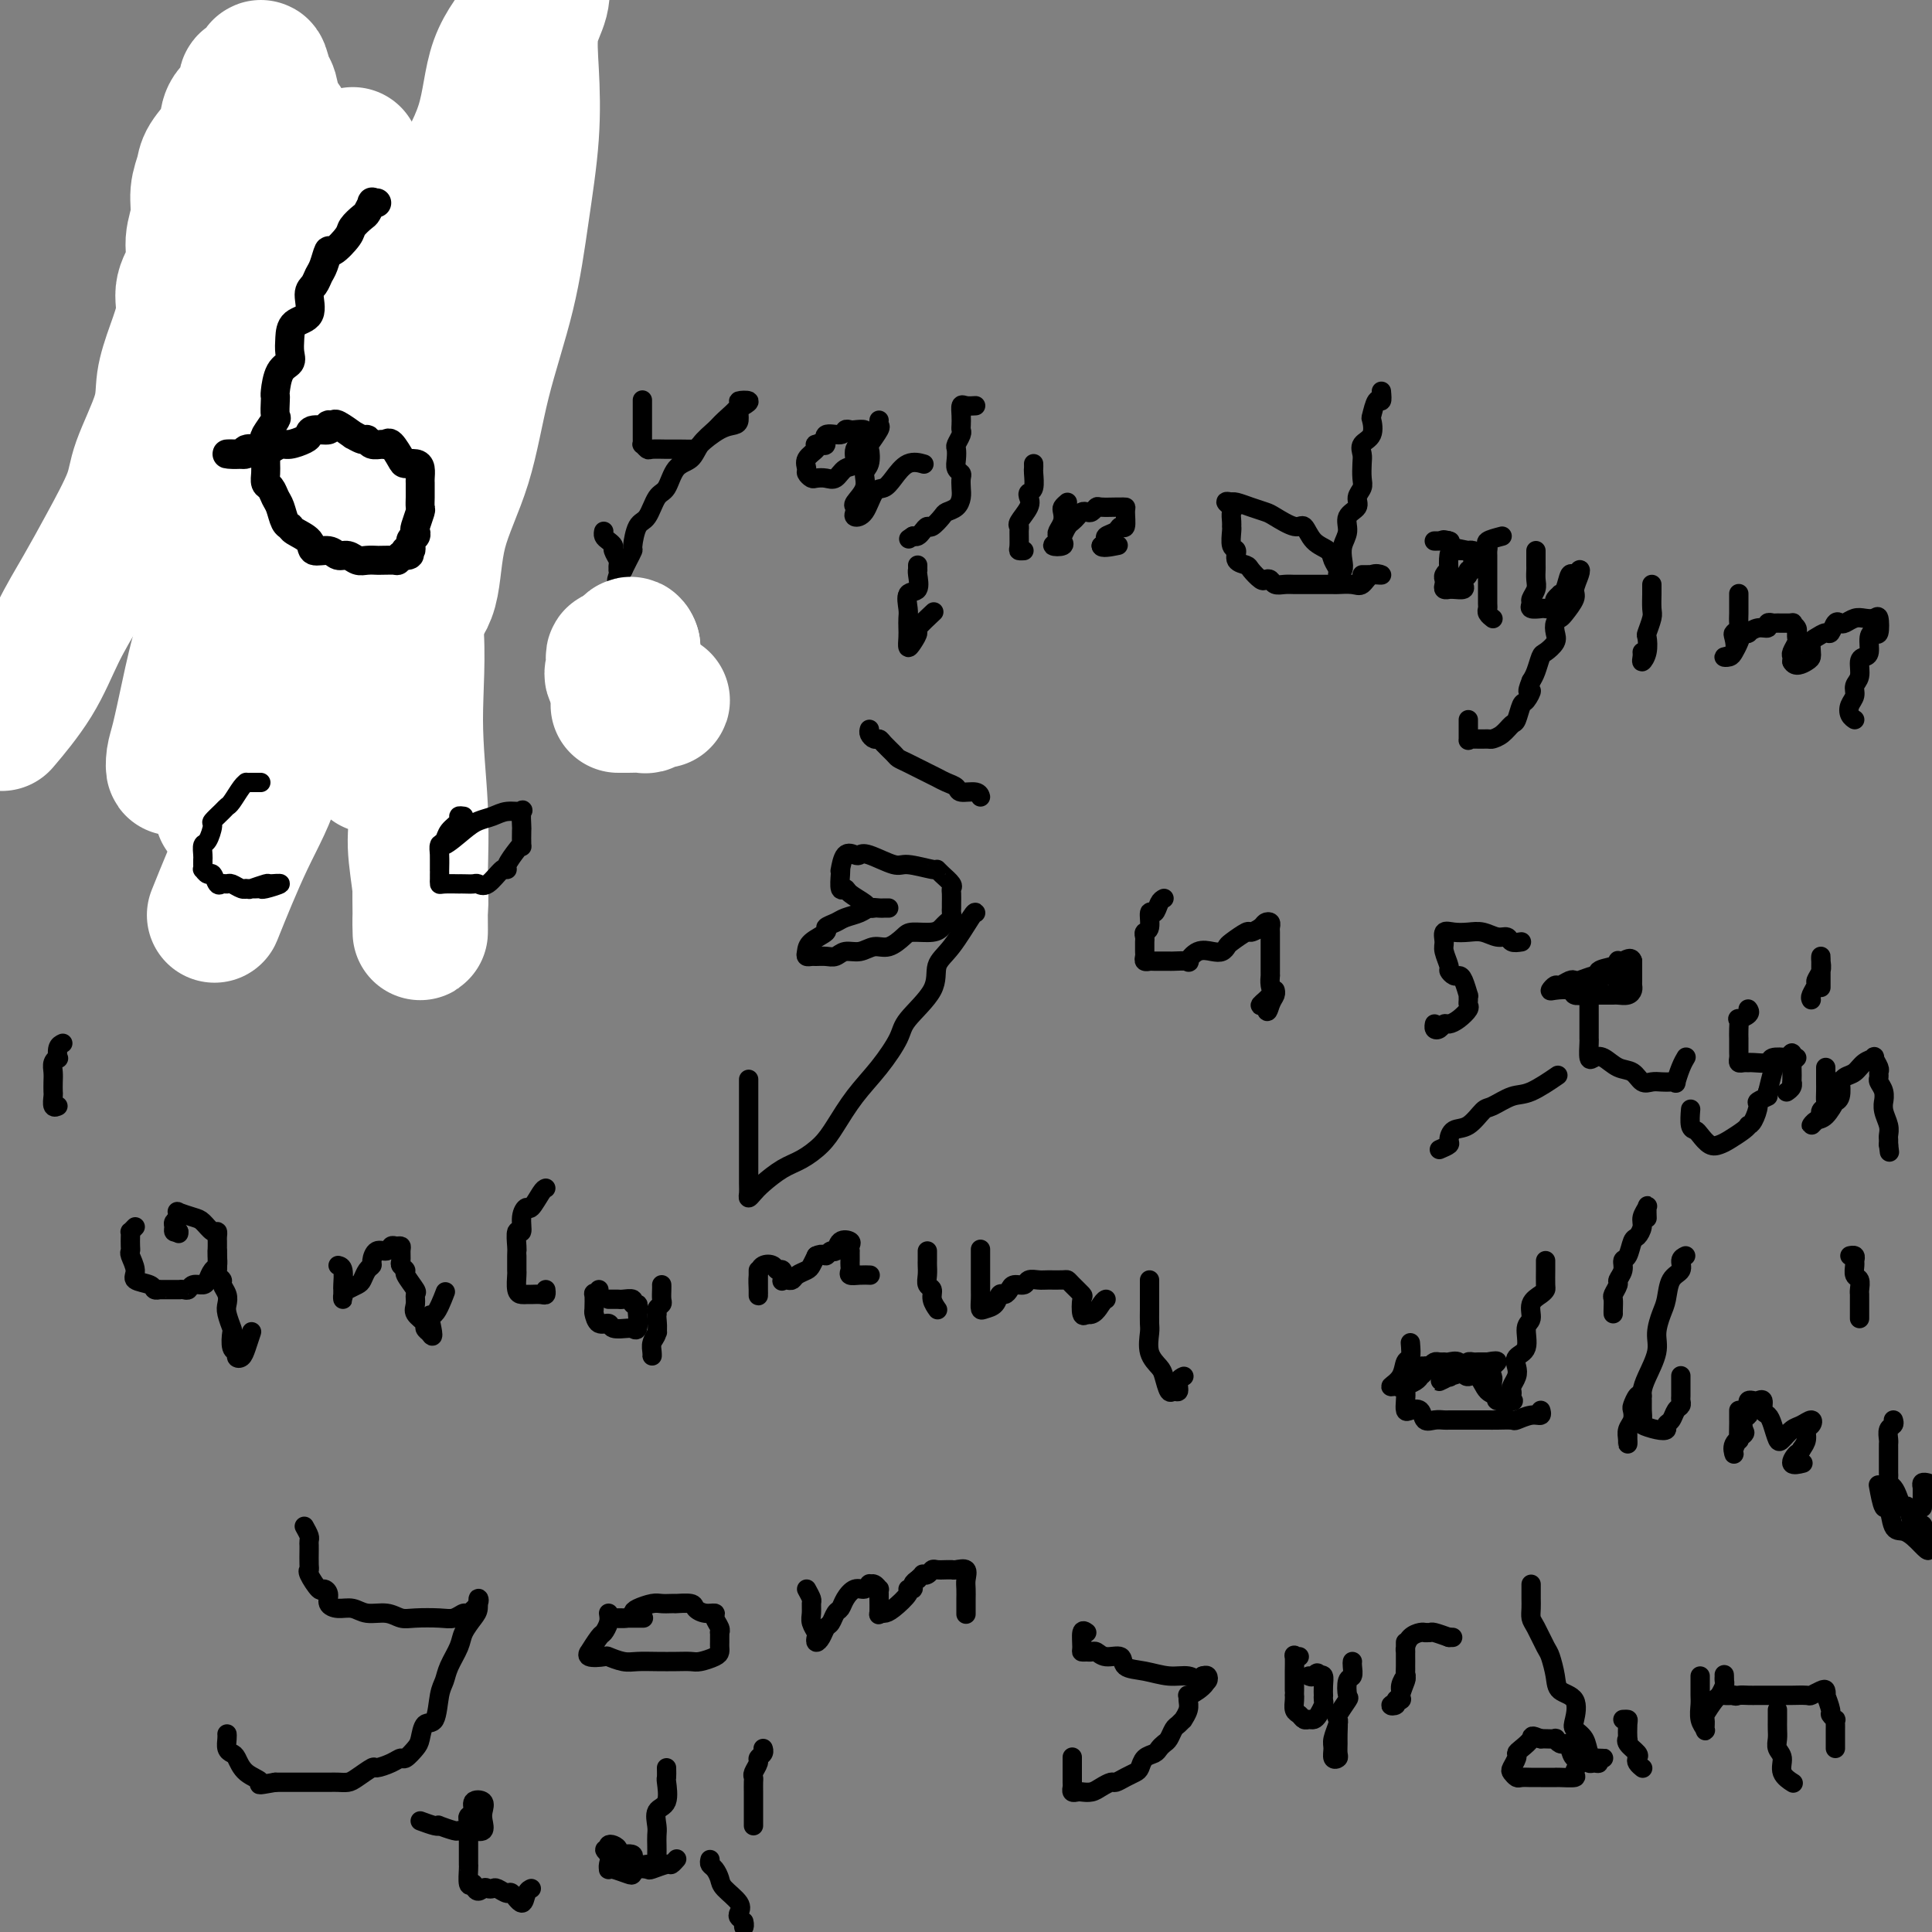 <svg viewBox='0 0 400 400' version='1.1' xmlns='http://www.w3.org/2000/svg' xmlns:xlink='http://www.w3.org/1999/xlink'><rect x="0" y="0" width="400" height="400" fill="#808080" stroke="none"/><g fill='none' stroke='#000000' stroke-width='4' stroke-linecap='round' stroke-linejoin='round'><path d='M44,66c-0.233,0.445 -0.466,0.890 0,1c0.466,0.110 1.631,-0.115 2,0c0.369,0.115 -0.057,0.571 0,1c0.057,0.429 0.596,0.833 1,1c0.404,0.167 0.671,0.097 1,0c0.329,-0.097 0.719,-0.222 1,0c0.281,0.222 0.454,0.792 1,1c0.546,0.208 1.464,0.056 2,0c0.536,-0.056 0.691,-0.015 1,0c0.309,0.015 0.774,0.005 2,0c1.226,-0.005 3.214,-0.003 4,0c0.786,0.003 0.371,0.008 1,0c0.629,-0.008 2.301,-0.031 3,0c0.699,0.031 0.425,0.114 1,0c0.575,-0.114 1.999,-0.426 3,-1c1.001,-0.574 1.579,-1.411 2,-2c0.421,-0.589 0.686,-0.931 1,-1c0.314,-0.069 0.676,0.135 1,0c0.324,-0.135 0.610,-0.607 1,-1c0.390,-0.393 0.885,-0.705 1,-1c0.115,-0.295 -0.151,-0.573 0,-1c0.151,-0.427 0.719,-1.003 1,-2c0.281,-0.997 0.275,-2.415 0,-3c-0.275,-0.585 -0.820,-0.338 -1,-1c-0.180,-0.662 0.005,-2.234 0,-3c-0.005,-0.766 -0.200,-0.727 -1,-1c-0.800,-0.273 -2.204,-0.857 -3,-1c-0.796,-0.143 -0.984,0.154 -1,0c-0.016,-0.154 0.138,-0.758 0,-1c-0.138,-0.242 -0.569,-0.121 -1,0'/><path d='M67,51c-1.103,-0.464 -0.859,-0.124 -1,0c-0.141,0.124 -0.667,0.032 -1,0c-0.333,-0.032 -0.472,-0.005 -1,0c-0.528,0.005 -1.444,-0.013 -2,0c-0.556,0.013 -0.751,0.055 -1,0c-0.249,-0.055 -0.553,-0.209 -1,0c-0.447,0.209 -1.039,0.781 -2,1c-0.961,0.219 -2.292,0.086 -3,0c-0.708,-0.086 -0.792,-0.124 -1,0c-0.208,0.124 -0.538,0.411 -1,1c-0.462,0.589 -1.056,1.479 -2,2c-0.944,0.521 -2.239,0.672 -3,1c-0.761,0.328 -0.987,0.832 -1,1c-0.013,0.168 0.189,-0.001 0,0c-0.189,0.001 -0.769,0.171 -1,1c-0.231,0.829 -0.112,2.316 0,3c0.112,0.684 0.218,0.565 0,1c-0.218,0.435 -0.761,1.425 -1,2c-0.239,0.575 -0.173,0.735 0,1c0.173,0.265 0.453,0.634 0,1c-0.453,0.366 -1.638,0.728 -2,1c-0.362,0.272 0.099,0.454 0,1c-0.099,0.546 -0.757,1.455 -1,2c-0.243,0.545 -0.069,0.727 0,1c0.069,0.273 0.035,0.636 0,1'/><path d='M42,72c-0.924,2.892 -0.234,2.121 0,2c0.234,-0.121 0.012,0.410 0,1c-0.012,0.590 0.185,1.241 0,2c-0.185,0.759 -0.754,1.625 -1,2c-0.246,0.375 -0.171,0.258 0,1c0.171,0.742 0.437,2.343 0,3c-0.437,0.657 -1.578,0.370 -2,1c-0.422,0.630 -0.124,2.178 0,3c0.124,0.822 0.076,0.917 0,1c-0.076,0.083 -0.179,0.153 0,1c0.179,0.847 0.639,2.469 1,3c0.361,0.531 0.622,-0.029 1,0c0.378,0.029 0.874,0.649 1,1c0.126,0.351 -0.118,0.434 0,1c0.118,0.566 0.598,1.615 1,2c0.402,0.385 0.725,0.107 1,0c0.275,-0.107 0.502,-0.043 1,0c0.498,0.043 1.265,0.064 2,0c0.735,-0.064 1.436,-0.213 2,0c0.564,0.213 0.990,0.789 2,1c1.010,0.211 2.605,0.056 4,0c1.395,-0.056 2.591,-0.015 4,0c1.409,0.015 3.032,0.004 5,0c1.968,-0.004 4.283,-0.001 6,0c1.717,0.001 2.836,0.000 5,0c2.164,-0.000 5.372,-0.000 7,0c1.628,0.000 1.677,0.000 3,0c1.323,-0.000 3.922,-0.000 5,0c1.078,0.000 0.636,0.000 1,0c0.364,-0.000 1.532,-0.000 2,0c0.468,0.000 0.234,0.000 0,0'/><path d='M133,83c0.000,-0.160 0.000,-0.319 0,0c-0.000,0.319 -0.000,1.118 0,2c0.000,0.882 0.000,1.848 0,2c-0.000,0.152 -0.001,-0.510 0,0c0.001,0.510 0.004,2.193 0,3c-0.004,0.807 -0.014,0.738 0,1c0.014,0.262 0.051,0.855 0,1c-0.051,0.145 -0.191,-0.157 0,0c0.191,0.157 0.714,0.774 1,1c0.286,0.226 0.336,0.059 1,0c0.664,-0.059 1.942,-0.012 3,0c1.058,0.012 1.898,-0.010 3,0c1.102,0.010 2.467,0.053 3,0c0.533,-0.053 0.233,-0.203 1,-1c0.767,-0.797 2.600,-2.241 4,-3c1.400,-0.759 2.367,-0.834 3,-1c0.633,-0.166 0.932,-0.423 1,-1c0.068,-0.577 -0.094,-1.474 0,-2c0.094,-0.526 0.446,-0.681 1,-1c0.554,-0.319 1.310,-0.802 1,-1c-0.310,-0.198 -1.687,-0.111 -2,0c-0.313,0.111 0.437,0.247 0,1c-0.437,0.753 -2.060,2.125 -3,3c-0.940,0.875 -1.196,1.254 -2,2c-0.804,0.746 -2.155,1.860 -3,3c-0.845,1.140 -1.185,2.305 -2,3c-0.815,0.695 -2.106,0.918 -3,2c-0.894,1.082 -1.392,3.022 -2,4c-0.608,0.978 -1.325,0.992 -2,2c-0.675,1.008 -1.308,3.008 -2,4c-0.692,0.992 -1.442,0.976 -2,2c-0.558,1.024 -0.923,3.089 -1,4c-0.077,0.911 0.133,0.668 0,1c-0.133,0.332 -0.609,1.238 -1,2c-0.391,0.762 -0.695,1.381 -1,2'/><path d='M129,118c-1.928,3.540 -1.248,1.889 -1,1c0.248,-0.889 0.062,-1.015 0,-1c-0.062,0.015 -0.002,0.173 0,0c0.002,-0.173 -0.055,-0.676 0,-1c0.055,-0.324 0.221,-0.468 0,-1c-0.221,-0.532 -0.830,-1.453 -1,-2c-0.170,-0.547 0.098,-0.721 0,-1c-0.098,-0.279 -0.562,-0.662 -1,-1c-0.438,-0.338 -0.849,-0.629 -1,-1c-0.151,-0.371 -0.043,-0.820 0,-1c0.043,-0.180 0.022,-0.090 0,0'/><path d='M171,91c-0.829,0.441 -1.658,0.881 -2,1c-0.342,0.119 -0.198,-0.085 0,0c0.198,0.085 0.448,0.457 0,1c-0.448,0.543 -1.596,1.256 -2,2c-0.404,0.744 -0.064,1.519 0,2c0.064,0.481 -0.149,0.667 0,1c0.149,0.333 0.658,0.814 1,1c0.342,0.186 0.516,0.077 1,0c0.484,-0.077 1.276,-0.121 2,0c0.724,0.121 1.379,0.408 2,0c0.621,-0.408 1.210,-1.509 2,-2c0.790,-0.491 1.783,-0.370 2,-1c0.217,-0.630 -0.341,-2.011 0,-3c0.341,-0.989 1.581,-1.585 2,-2c0.419,-0.415 0.018,-0.648 0,-1c-0.018,-0.352 0.348,-0.822 0,-1c-0.348,-0.178 -1.411,-0.064 -2,0c-0.589,0.064 -0.703,0.077 -1,0c-0.297,-0.077 -0.777,-0.245 -1,0c-0.223,0.245 -0.190,0.903 -1,1c-0.810,0.097 -2.465,-0.366 -3,0c-0.535,0.366 0.048,1.560 0,2c-0.048,0.440 -0.728,0.126 -1,0c-0.272,-0.126 -0.136,-0.063 0,0'/><path d='M182,87c-0.060,0.398 -0.120,0.796 0,1c0.120,0.204 0.420,0.214 0,1c-0.420,0.786 -1.561,2.349 -2,3c-0.439,0.651 -0.178,0.391 0,1c0.178,0.609 0.272,2.085 0,3c-0.272,0.915 -0.910,1.267 -1,2c-0.090,0.733 0.366,1.846 0,3c-0.366,1.154 -1.556,2.348 -2,3c-0.444,0.652 -0.141,0.763 0,1c0.141,0.237 0.121,0.601 0,1c-0.121,0.399 -0.342,0.835 0,1c0.342,0.165 1.249,0.061 2,-1c0.751,-1.061 1.347,-3.079 2,-4c0.653,-0.921 1.363,-0.744 2,-1c0.637,-0.256 1.202,-0.945 2,-2c0.798,-1.055 1.830,-2.476 3,-3c1.170,-0.524 2.477,-0.150 3,0c0.523,0.150 0.261,0.075 0,0'/><path d='M202,84c-0.732,0.046 -1.464,0.093 -2,0c-0.536,-0.093 -0.875,-0.324 -1,0c-0.125,0.324 -0.037,1.204 0,2c0.037,0.796 0.024,1.508 0,2c-0.024,0.492 -0.059,0.765 0,1c0.059,0.235 0.211,0.434 0,1c-0.211,0.566 -0.785,1.500 -1,2c-0.215,0.500 -0.072,0.567 0,1c0.072,0.433 0.072,1.232 0,2c-0.072,0.768 -0.215,1.504 0,2c0.215,0.496 0.788,0.752 1,1c0.212,0.248 0.064,0.486 0,1c-0.064,0.514 -0.043,1.302 0,2c0.043,0.698 0.110,1.305 0,2c-0.110,0.695 -0.397,1.478 -1,2c-0.603,0.522 -1.524,0.784 -2,1c-0.476,0.216 -0.509,0.387 -1,1c-0.491,0.613 -1.441,1.667 -2,2c-0.559,0.333 -0.727,-0.055 -1,0c-0.273,0.055 -0.650,0.553 -1,1c-0.350,0.447 -0.671,0.842 -1,1c-0.329,0.158 -0.664,0.079 -1,0'/><path d='M189,111c-1.500,1.000 -0.750,0.500 0,0'/><path d='M190,117c-0.004,0.429 -0.009,0.859 0,1c0.009,0.141 0.030,-0.005 0,0c-0.030,0.005 -0.113,0.161 0,1c0.113,0.839 0.423,2.360 0,3c-0.423,0.640 -1.577,0.397 -2,1c-0.423,0.603 -0.114,2.050 0,3c0.114,0.950 0.033,1.401 0,2c-0.033,0.599 -0.018,1.344 0,2c0.018,0.656 0.040,1.222 0,2c-0.040,0.778 -0.143,1.766 0,2c0.143,0.234 0.532,-0.287 1,-1c0.468,-0.713 1.015,-1.616 1,-2c-0.015,-0.384 -0.592,-0.247 0,-1c0.592,-0.753 2.352,-2.395 3,-3c0.648,-0.605 0.185,-0.173 0,0c-0.185,0.173 -0.093,0.086 0,0'/><path d='M214,96c0.008,0.394 0.016,0.787 0,1c-0.016,0.213 -0.055,0.244 0,1c0.055,0.756 0.203,2.237 0,3c-0.203,0.763 -0.758,0.807 -1,1c-0.242,0.193 -0.170,0.536 0,1c0.170,0.464 0.438,1.049 0,2c-0.438,0.951 -1.582,2.269 -2,3c-0.418,0.731 -0.108,0.875 0,1c0.108,0.125 0.015,0.230 0,1c-0.015,0.770 0.047,2.207 0,3c-0.047,0.793 -0.205,0.944 0,1c0.205,0.056 0.773,0.016 1,0c0.227,-0.016 0.114,-0.008 0,0'/><path d='M221,104c-0.415,0.356 -0.830,0.711 -1,1c-0.170,0.289 -0.097,0.511 0,1c0.097,0.489 0.216,1.245 0,2c-0.216,0.755 -0.768,1.510 -1,2c-0.232,0.490 -0.143,0.717 0,1c0.143,0.283 0.339,0.624 0,1c-0.339,0.376 -1.212,0.788 -1,1c0.212,0.212 1.510,0.226 2,0c0.490,-0.226 0.173,-0.690 0,-1c-0.173,-0.310 -0.201,-0.465 0,-1c0.201,-0.535 0.631,-1.450 1,-2c0.369,-0.550 0.676,-0.735 1,-1c0.324,-0.265 0.665,-0.611 1,-1c0.335,-0.389 0.665,-0.822 1,-1c0.335,-0.178 0.675,-0.100 1,0c0.325,0.100 0.636,0.223 1,0c0.364,-0.223 0.781,-0.792 1,-1c0.219,-0.208 0.241,-0.055 1,0c0.759,0.055 2.257,0.012 3,0c0.743,-0.012 0.732,0.006 1,0c0.268,-0.006 0.816,-0.037 1,0c0.184,0.037 0.003,0.142 0,1c-0.003,0.858 0.172,2.467 0,3c-0.172,0.533 -0.690,-0.012 -1,0c-0.310,0.012 -0.413,0.581 -1,1c-0.587,0.419 -1.658,0.690 -2,1c-0.342,0.310 0.045,0.660 0,1c-0.045,0.340 -0.523,0.670 -1,1'/><path d='M228,113c-0.111,0.622 2.111,0.178 3,0c0.889,-0.178 0.444,-0.089 0,0'/><path d='M286,81c0.084,0.934 0.168,1.868 0,2c-0.168,0.132 -0.588,-0.537 -1,0c-0.412,0.537 -0.814,2.280 -1,3c-0.186,0.720 -0.155,0.419 0,1c0.155,0.581 0.433,2.046 0,3c-0.433,0.954 -1.579,1.396 -2,2c-0.421,0.604 -0.117,1.369 0,2c0.117,0.631 0.048,1.128 0,2c-0.048,0.872 -0.073,2.120 0,3c0.073,0.880 0.245,1.394 0,2c-0.245,0.606 -0.906,1.306 -1,2c-0.094,0.694 0.381,1.383 0,2c-0.381,0.617 -1.618,1.163 -2,2c-0.382,0.837 0.090,1.966 0,3c-0.090,1.034 -0.741,1.974 -1,3c-0.259,1.026 -0.125,2.140 0,3c0.125,0.860 0.243,1.468 0,2c-0.243,0.532 -0.845,0.989 -1,1c-0.155,0.011 0.138,-0.426 0,-1c-0.138,-0.574 -0.706,-1.287 -1,-2c-0.294,-0.713 -0.313,-1.427 -1,-2c-0.687,-0.573 -2.042,-1.004 -3,-2c-0.958,-0.996 -1.519,-2.557 -2,-3c-0.481,-0.443 -0.882,0.231 -2,0c-1.118,-0.231 -2.955,-1.368 -4,-2c-1.045,-0.632 -1.299,-0.758 -2,-1c-0.701,-0.242 -1.848,-0.601 -3,-1c-1.152,-0.399 -2.310,-0.838 -3,-1c-0.690,-0.162 -0.911,-0.046 -1,0c-0.089,0.046 -0.044,0.023 0,0'/><path d='M255,104c-2.320,-0.579 -0.621,0.473 0,1c0.621,0.527 0.165,0.530 0,1c-0.165,0.470 -0.040,1.406 0,2c0.040,0.594 -0.005,0.845 0,1c0.005,0.155 0.061,0.213 0,1c-0.061,0.787 -0.239,2.304 0,3c0.239,0.696 0.894,0.572 1,1c0.106,0.428 -0.337,1.407 0,2c0.337,0.593 1.452,0.799 2,1c0.548,0.201 0.527,0.397 1,1c0.473,0.603 1.439,1.611 2,2c0.561,0.389 0.717,0.157 1,0c0.283,-0.157 0.694,-0.238 1,0c0.306,0.238 0.507,0.796 1,1c0.493,0.204 1.278,0.055 2,0c0.722,-0.055 1.382,-0.015 2,0c0.618,0.015 1.195,0.003 2,0c0.805,-0.003 1.840,0.001 3,0c1.160,-0.001 2.446,-0.008 3,0c0.554,0.008 0.377,0.030 1,0c0.623,-0.030 2.046,-0.113 3,0c0.954,0.113 1.440,0.423 2,0c0.560,-0.423 1.194,-1.577 2,-2c0.806,-0.423 1.785,-0.113 2,0c0.215,0.113 -0.335,0.030 -1,0c-0.665,-0.030 -1.446,-0.008 -2,0c-0.554,0.008 -0.880,0.002 -1,0c-0.120,-0.002 -0.034,-0.001 0,0c0.034,0.001 0.017,0.000 0,0'/><path d='M303,114c-0.734,-0.021 -1.468,-0.041 -2,0c-0.532,0.041 -0.860,0.144 -1,1c-0.140,0.856 -0.090,2.467 0,3c0.090,0.533 0.219,-0.011 0,0c-0.219,0.011 -0.787,0.577 -1,1c-0.213,0.423 -0.072,0.702 0,1c0.072,0.298 0.074,0.616 0,1c-0.074,0.384 -0.222,0.836 0,1c0.222,0.164 0.816,0.041 1,0c0.184,-0.041 -0.043,0.000 0,0c0.043,-0.000 0.355,-0.041 1,0c0.645,0.041 1.622,0.165 2,0c0.378,-0.165 0.158,-0.618 0,-1c-0.158,-0.382 -0.252,-0.693 0,-1c0.252,-0.307 0.852,-0.611 1,-1c0.148,-0.389 -0.155,-0.864 0,-1c0.155,-0.136 0.769,0.069 1,0c0.231,-0.069 0.080,-0.410 0,-1c-0.080,-0.590 -0.090,-1.429 0,-2c0.090,-0.571 0.278,-0.875 0,-1c-0.278,-0.125 -1.023,-0.072 -1,0c0.023,0.072 0.814,0.163 0,0c-0.814,-0.163 -3.232,-0.580 -4,-1c-0.768,-0.420 0.114,-0.845 0,-1c-0.114,-0.155 -1.223,-0.042 -2,0c-0.777,0.042 -1.222,0.012 -1,0c0.222,-0.012 1.111,-0.006 2,0'/><path d='M299,112c-0.711,-0.467 0.511,-0.133 1,0c0.489,0.133 0.244,0.067 0,0'/><path d='M311,111c-1.268,0.333 -2.536,0.665 -3,1c-0.464,0.335 -0.124,0.672 0,1c0.124,0.328 0.033,0.645 0,1c-0.033,0.355 -0.009,0.746 0,1c0.009,0.254 0.002,0.371 0,1c-0.002,0.629 -0.001,1.769 0,2c0.001,0.231 0.000,-0.447 0,0c-0.000,0.447 -0.001,2.017 0,3c0.001,0.983 0.004,1.377 0,2c-0.004,0.623 -0.015,1.473 0,2c0.015,0.527 0.056,0.729 0,1c-0.056,0.271 -0.207,0.611 0,1c0.207,0.389 0.774,0.825 1,1c0.226,0.175 0.113,0.087 0,0'/><path d='M318,114c-0.002,1.203 -0.005,2.406 0,3c0.005,0.594 0.016,0.579 0,1c-0.016,0.421 -0.059,1.280 0,2c0.059,0.720 0.219,1.303 0,2c-0.219,0.697 -0.817,1.507 -1,2c-0.183,0.493 0.050,0.669 0,1c-0.050,0.331 -0.381,0.818 0,1c0.381,0.182 1.474,0.060 2,0c0.526,-0.060 0.485,-0.058 1,0c0.515,0.058 1.587,0.174 2,0c0.413,-0.174 0.166,-0.636 0,-1c-0.166,-0.364 -0.252,-0.631 0,-1c0.252,-0.369 0.841,-0.840 1,-1c0.159,-0.160 -0.112,-0.008 0,0c0.112,0.008 0.605,-0.126 1,-1c0.395,-0.874 0.690,-2.487 1,-3c0.310,-0.513 0.635,0.074 1,0c0.365,-0.074 0.771,-0.808 1,-1c0.229,-0.192 0.283,0.158 0,1c-0.283,0.842 -0.903,2.175 -1,3c-0.097,0.825 0.327,1.141 0,2c-0.327,0.859 -1.406,2.260 -2,3c-0.594,0.740 -0.702,0.818 -1,1c-0.298,0.182 -0.787,0.467 -1,1c-0.213,0.533 -0.151,1.315 0,2c0.151,0.685 0.391,1.272 0,2c-0.391,0.728 -1.414,1.597 -2,2c-0.586,0.403 -0.735,0.339 -1,1c-0.265,0.661 -0.647,2.046 -1,3c-0.353,0.954 -0.676,1.477 -1,2'/><path d='M317,141c-1.344,3.275 -0.205,1.962 0,2c0.205,0.038 -0.525,1.428 -1,2c-0.475,0.572 -0.695,0.325 -1,1c-0.305,0.675 -0.696,2.272 -1,3c-0.304,0.728 -0.523,0.588 -1,1c-0.477,0.412 -1.214,1.378 -2,2c-0.786,0.622 -1.622,0.902 -2,1c-0.378,0.098 -0.297,0.016 -1,0c-0.703,-0.016 -2.188,0.034 -3,0c-0.812,-0.034 -0.950,-0.153 -1,0c-0.050,0.153 -0.014,0.577 0,0c0.014,-0.577 0.004,-2.155 0,-3c-0.004,-0.845 -0.001,-0.956 0,-1c0.001,-0.044 0.001,-0.022 0,0'/><path d='M342,121c-0.002,0.391 -0.004,0.781 0,1c0.004,0.219 0.015,0.266 0,1c-0.015,0.734 -0.056,2.153 0,3c0.056,0.847 0.207,1.121 0,2c-0.207,0.879 -0.774,2.362 -1,3c-0.226,0.638 -0.113,0.430 0,1c0.113,0.570 0.226,1.918 0,3c-0.226,1.082 -0.793,1.898 -1,2c-0.207,0.102 -0.056,-0.511 0,-1c0.056,-0.489 0.016,-0.854 0,-1c-0.016,-0.146 -0.008,-0.073 0,0'/><path d='M360,123c0.000,-0.090 0.000,-0.180 0,0c-0.000,0.180 -0.000,0.629 0,1c0.000,0.371 0.001,0.662 0,1c-0.001,0.338 -0.004,0.721 0,1c0.004,0.279 0.015,0.454 0,1c-0.015,0.546 -0.054,1.463 0,2c0.054,0.537 0.202,0.694 0,1c-0.202,0.306 -0.755,0.762 -1,1c-0.245,0.238 -0.182,0.258 0,1c0.182,0.742 0.483,2.207 0,3c-0.483,0.793 -1.748,0.913 -2,1c-0.252,0.087 0.511,0.142 1,0c0.489,-0.142 0.704,-0.482 1,-1c0.296,-0.518 0.673,-1.215 1,-2c0.327,-0.785 0.603,-1.659 1,-2c0.397,-0.341 0.914,-0.148 1,0c0.086,0.148 -0.261,0.250 0,0c0.261,-0.250 1.128,-0.852 2,-1c0.872,-0.148 1.748,0.157 2,0c0.252,-0.157 -0.119,-0.775 0,-1c0.119,-0.225 0.729,-0.058 1,0c0.271,0.058 0.202,0.005 1,0c0.798,-0.005 2.463,0.036 3,0c0.537,-0.036 -0.052,-0.150 0,0c0.052,0.150 0.747,0.564 1,1c0.253,0.436 0.064,0.894 0,1c-0.064,0.106 -0.003,-0.141 0,0c0.003,0.141 -0.052,0.668 0,1c0.052,0.332 0.210,0.467 0,1c-0.210,0.533 -0.788,1.462 -1,2c-0.212,0.538 -0.057,0.683 0,1c0.057,0.317 0.016,0.805 0,1c-0.016,0.195 -0.008,0.098 0,0'/><path d='M371,137c0.619,1.290 2.168,0.515 3,0c0.832,-0.515 0.948,-0.769 1,-1c0.052,-0.231 0.041,-0.438 0,-1c-0.041,-0.562 -0.113,-1.479 0,-2c0.113,-0.521 0.412,-0.648 1,-1c0.588,-0.352 1.466,-0.931 2,-1c0.534,-0.069 0.723,0.370 1,0c0.277,-0.370 0.640,-1.549 1,-2c0.360,-0.451 0.716,-0.172 1,0c0.284,0.172 0.496,0.239 1,0c0.504,-0.239 1.298,-0.785 2,-1c0.702,-0.215 1.310,-0.100 2,0c0.690,0.100 1.463,0.186 2,0c0.537,-0.186 0.838,-0.642 1,0c0.162,0.642 0.184,2.382 0,3c-0.184,0.618 -0.575,0.114 -1,0c-0.425,-0.114 -0.883,0.161 -1,1c-0.117,0.839 0.108,2.241 0,3c-0.108,0.759 -0.550,0.875 -1,1c-0.450,0.125 -0.909,0.260 -1,1c-0.091,0.740 0.185,2.086 0,3c-0.185,0.914 -0.830,1.397 -1,2c-0.170,0.603 0.137,1.324 0,2c-0.137,0.676 -0.717,1.305 -1,2c-0.283,0.695 -0.268,1.456 0,2c0.268,0.544 0.791,0.870 1,1c0.209,0.130 0.105,0.065 0,0'/></g>
<g fill='none' stroke='#FFFFFF' stroke-width='28' stroke-linecap='round' stroke-linejoin='round'><path d='M1,149c-0.560,0.661 -1.121,1.322 0,0c1.121,-1.322 3.922,-4.628 6,-8c2.078,-3.372 3.432,-6.809 5,-10c1.568,-3.191 3.349,-6.137 5,-9c1.651,-2.863 3.173,-5.642 5,-9c1.827,-3.358 3.959,-7.295 5,-10c1.041,-2.705 0.991,-4.179 2,-7c1.009,-2.821 3.077,-6.987 4,-10c0.923,-3.013 0.700,-4.871 1,-7c0.300,-2.129 1.123,-4.529 2,-7c0.877,-2.471 1.808,-5.013 2,-7c0.192,-1.987 -0.356,-3.420 0,-5c0.356,-1.580 1.616,-3.308 2,-5c0.384,-1.692 -0.106,-3.347 0,-5c0.106,-1.653 0.809,-3.303 1,-5c0.191,-1.697 -0.131,-3.441 0,-5c0.131,-1.559 0.715,-2.935 1,-4c0.285,-1.065 0.270,-1.820 1,-3c0.730,-1.180 2.204,-2.784 3,-4c0.796,-1.216 0.914,-2.045 1,-3c0.086,-0.955 0.142,-2.035 1,-3c0.858,-0.965 2.520,-1.814 3,-3c0.480,-1.186 -0.222,-2.710 0,-3c0.222,-0.290 1.368,0.653 2,0c0.632,-0.653 0.751,-2.902 1,-3c0.249,-0.098 0.630,1.957 1,3c0.370,1.043 0.729,1.076 1,2c0.271,0.924 0.453,2.738 1,4c0.547,1.262 1.457,1.970 2,3c0.543,1.030 0.717,2.380 1,4c0.283,1.620 0.676,3.509 1,5c0.324,1.491 0.581,2.584 1,4c0.419,1.416 1.000,3.157 2,5c1.000,1.843 2.417,3.789 3,5c0.583,1.211 0.331,1.686 1,3c0.669,1.314 2.259,3.467 3,5c0.741,1.533 0.632,2.447 1,4c0.368,1.553 1.212,3.746 2,5c0.788,1.254 1.520,1.568 2,3c0.480,1.432 0.709,3.980 1,6c0.291,2.020 0.646,3.510 1,5'/><path d='M78,80c4.094,12.250 2.330,9.875 2,10c-0.330,0.125 0.773,2.751 2,6c1.227,3.249 2.578,7.122 3,10c0.422,2.878 -0.086,4.760 0,7c0.086,2.240 0.766,4.839 1,7c0.234,2.161 0.024,3.883 0,5c-0.024,1.117 0.139,1.630 0,2c-0.139,0.370 -0.580,0.597 0,0c0.580,-0.597 2.182,-2.017 3,-5c0.818,-2.983 0.852,-7.529 2,-12c1.148,-4.471 3.411,-8.868 5,-14c1.589,-5.132 2.503,-10.999 4,-17c1.497,-6.001 3.576,-12.137 5,-18c1.424,-5.863 2.193,-11.453 3,-17c0.807,-5.547 1.653,-11.053 2,-16c0.347,-4.947 0.196,-9.336 0,-13c-0.196,-3.664 -0.437,-6.602 0,-9c0.437,-2.398 1.554,-4.257 2,-6c0.446,-1.743 0.223,-3.372 0,-5'/><path d='M108,5c0.519,-0.603 1.038,-1.206 0,0c-1.038,1.206 -3.631,4.221 -5,8c-1.369,3.779 -1.512,8.322 -3,13c-1.488,4.678 -4.321,9.491 -7,14c-2.679,4.509 -5.205,8.712 -7,14c-1.795,5.288 -2.858,11.659 -5,18c-2.142,6.341 -5.362,12.651 -8,18c-2.638,5.349 -4.693,9.736 -7,15c-2.307,5.264 -4.867,11.405 -7,17c-2.133,5.595 -3.839,10.646 -5,15c-1.161,4.354 -1.775,8.012 -3,12c-1.225,3.988 -3.060,8.305 -4,11c-0.940,2.695 -0.986,3.769 -1,5c-0.014,1.231 0.005,2.620 0,3c-0.005,0.380 -0.034,-0.250 1,-2c1.034,-1.750 3.129,-4.622 4,-7c0.871,-2.378 0.517,-4.262 1,-7c0.483,-2.738 1.802,-6.329 3,-10c1.198,-3.671 2.274,-7.421 3,-11c0.726,-3.579 1.102,-6.986 2,-11c0.898,-4.014 2.319,-8.633 3,-12c0.681,-3.367 0.621,-5.482 1,-9c0.379,-3.518 1.196,-8.440 2,-12c0.804,-3.560 1.595,-5.758 2,-8c0.405,-2.242 0.423,-4.526 1,-7c0.577,-2.474 1.712,-5.136 2,-7c0.288,-1.864 -0.270,-2.929 0,-4c0.270,-1.071 1.368,-2.147 1,-2c-0.368,0.147 -2.203,1.519 -3,3c-0.797,1.481 -0.557,3.073 -1,5c-0.443,1.927 -1.569,4.190 -3,7c-1.431,2.810 -3.166,6.168 -5,10c-1.834,3.832 -3.765,8.138 -5,12c-1.235,3.862 -1.773,7.278 -3,11c-1.227,3.722 -3.141,7.748 -5,12c-1.859,4.252 -3.661,8.729 -5,13c-1.339,4.271 -2.214,8.337 -3,12c-0.786,3.663 -1.484,6.922 -2,9c-0.516,2.078 -0.851,2.975 -1,4c-0.149,1.025 -0.113,2.180 0,2c0.113,-0.180 0.304,-1.694 1,-3c0.696,-1.306 1.898,-2.404 3,-5c1.102,-2.596 2.105,-6.690 3,-10c0.895,-3.310 1.682,-5.836 3,-9c1.318,-3.164 3.166,-6.966 4,-11c0.834,-4.034 0.654,-8.299 1,-12c0.346,-3.701 1.217,-6.837 2,-11c0.783,-4.163 1.478,-9.352 2,-13c0.522,-3.648 0.872,-5.756 1,-9c0.128,-3.244 0.034,-7.623 0,-11c-0.034,-3.377 -0.009,-5.750 0,-7c0.009,-1.250 0.002,-1.375 0,-2c-0.002,-0.625 -0.001,-1.750 0,-1c0.001,0.750 0.000,3.375 0,6'/><path d='M56,61c-0.226,2.464 -0.793,5.625 -1,9c-0.207,3.375 -0.056,6.963 0,11c0.056,4.037 0.017,8.524 0,13c-0.017,4.476 -0.013,8.943 0,13c0.013,4.057 0.034,7.704 0,11c-0.034,3.296 -0.123,6.241 0,9c0.123,2.759 0.456,5.331 1,7c0.544,1.669 1.297,2.437 2,2c0.703,-0.437 1.355,-2.077 2,-5c0.645,-2.923 1.282,-7.129 2,-12c0.718,-4.871 1.517,-10.406 2,-15c0.483,-4.594 0.651,-8.245 1,-13c0.349,-4.755 0.878,-10.614 2,-16c1.122,-5.386 2.837,-10.300 4,-15c1.163,-4.700 1.773,-9.187 2,-12c0.227,-2.813 0.069,-3.953 0,-6c-0.069,-2.047 -0.049,-5.000 0,-7c0.049,-2.000 0.128,-3.046 0,-3c-0.128,0.046 -0.462,1.186 0,3c0.462,1.814 1.721,4.302 2,7c0.279,2.698 -0.421,5.604 0,10c0.421,4.396 1.965,10.281 3,16c1.035,5.719 1.563,11.272 2,18c0.437,6.728 0.782,14.631 2,22c1.218,7.369 3.307,14.203 4,21c0.693,6.797 -0.010,13.555 0,20c0.010,6.445 0.735,12.576 1,18c0.265,5.424 0.072,10.139 0,14c-0.072,3.861 -0.024,6.866 0,9c0.024,2.134 0.023,3.396 0,3c-0.023,-0.396 -0.067,-2.449 0,-4c0.067,-1.551 0.244,-2.601 0,-5c-0.244,-2.399 -0.909,-6.146 -1,-9c-0.091,-2.854 0.394,-4.814 0,-8c-0.394,-3.186 -1.666,-7.600 -2,-12c-0.334,-4.400 0.271,-8.788 0,-13c-0.271,-4.212 -1.417,-8.249 -2,-13c-0.583,-4.751 -0.601,-10.215 -1,-14c-0.399,-3.785 -1.179,-5.889 -2,-10c-0.821,-4.111 -1.685,-10.227 -2,-14c-0.315,-3.773 -0.083,-5.201 0,-7c0.083,-1.799 0.016,-3.968 0,-5c-0.016,-1.032 0.020,-0.926 0,0c-0.020,0.926 -0.097,2.671 0,5c0.097,2.329 0.366,5.242 1,9c0.634,3.758 1.631,8.361 2,12c0.369,3.639 0.109,6.316 0,10c-0.109,3.684 -0.068,8.377 0,13c0.068,4.623 0.162,9.178 0,13c-0.162,3.822 -0.581,6.911 -1,10'/><path d='M79,151c0.144,12.156 -0.496,6.548 -1,5c-0.504,-1.548 -0.873,0.966 -1,2c-0.127,1.034 -0.013,0.587 0,-1c0.013,-1.587 -0.076,-4.316 0,-7c0.076,-2.684 0.316,-5.323 0,-9c-0.316,-3.677 -1.189,-8.392 -2,-13c-0.811,-4.608 -1.562,-9.110 -2,-13c-0.438,-3.890 -0.564,-7.167 -1,-11c-0.436,-3.833 -1.182,-8.221 -2,-12c-0.818,-3.779 -1.706,-6.948 -2,-9c-0.294,-2.052 0.008,-2.987 0,-4c-0.008,-1.013 -0.324,-2.103 -1,-2c-0.676,0.103 -1.711,1.400 -2,4c-0.289,2.600 0.168,6.505 0,11c-0.168,4.495 -0.962,9.582 -1,15c-0.038,5.418 0.679,11.167 0,17c-0.679,5.833 -2.754,11.751 -4,18c-1.246,6.249 -1.664,12.830 -3,18c-1.336,5.170 -3.590,8.930 -6,14c-2.410,5.070 -4.974,11.448 -6,14c-1.026,2.552 -0.513,1.276 0,0'/><path d='M128,146c0.396,-0.002 0.792,-0.004 1,0c0.208,0.004 0.227,0.015 1,0c0.773,-0.015 2.299,-0.057 3,0c0.701,0.057 0.578,0.212 1,0c0.422,-0.212 1.391,-0.793 2,-1c0.609,-0.207 0.858,-0.041 1,0c0.142,0.041 0.176,-0.044 0,0c-0.176,0.044 -0.563,0.218 -1,0c-0.437,-0.218 -0.925,-0.828 -1,-1c-0.075,-0.172 0.264,0.094 0,0c-0.264,-0.094 -1.132,-0.547 -2,-1'/><path d='M133,143c-0.920,-0.283 -1.721,0.010 -2,0c-0.279,-0.010 -0.037,-0.322 0,-1c0.037,-0.678 -0.132,-1.723 -1,-2c-0.868,-0.277 -2.435,0.214 -3,0c-0.565,-0.214 -0.127,-1.132 0,-2c0.127,-0.868 -0.057,-1.686 0,-2c0.057,-0.314 0.356,-0.126 1,0c0.644,0.126 1.635,0.188 2,0c0.365,-0.188 0.104,-0.625 0,-1c-0.104,-0.375 -0.052,-0.687 0,-1'/><path d='M130,134c0.667,-1.000 0.833,-0.500 1,0'/><path d='M131,134c0.167,0.000 0.083,0.000 0,0'/></g>
<g fill='none' stroke='#000000' stroke-width='6' stroke-linecap='round' stroke-linejoin='round'><path d='M78,42c-0.449,0.056 -0.898,0.112 -1,0c-0.102,-0.112 0.144,-0.394 0,0c-0.144,0.394 -0.676,1.462 -1,2c-0.324,0.538 -0.440,0.544 -1,1c-0.560,0.456 -1.565,1.361 -2,2c-0.435,0.639 -0.302,1.010 -1,2c-0.698,0.990 -2.228,2.597 -3,3c-0.772,0.403 -0.786,-0.400 -1,0c-0.214,0.400 -0.629,2.002 -1,3c-0.371,0.998 -0.698,1.393 -1,2c-0.302,0.607 -0.578,1.425 -1,2c-0.422,0.575 -0.989,0.906 -1,2c-0.011,1.094 0.535,2.951 0,4c-0.535,1.049 -2.150,1.290 -3,2c-0.850,0.710 -0.935,1.889 -1,3c-0.065,1.111 -0.108,2.154 0,3c0.108,0.846 0.369,1.495 0,2c-0.369,0.505 -1.367,0.864 -2,2c-0.633,1.136 -0.900,3.048 -1,4c-0.100,0.952 -0.034,0.946 0,1c0.034,0.054 0.037,0.170 0,1c-0.037,0.830 -0.115,2.373 0,3c0.115,0.627 0.423,0.338 0,1c-0.423,0.662 -1.578,2.274 -2,3c-0.422,0.726 -0.113,0.564 0,1c0.113,0.436 0.029,1.469 0,2c-0.029,0.531 -0.005,0.561 0,1c0.005,0.439 -0.010,1.287 0,2c0.010,0.713 0.044,1.292 0,2c-0.044,0.708 -0.167,1.545 0,2c0.167,0.455 0.623,0.528 1,1c0.377,0.472 0.676,1.344 1,2c0.324,0.656 0.672,1.095 1,2c0.328,0.905 0.635,2.275 1,3c0.365,0.725 0.787,0.806 1,1c0.213,0.194 0.217,0.501 1,1c0.783,0.499 2.345,1.190 3,2c0.655,0.810 0.402,1.737 1,2c0.598,0.263 2.047,-0.140 3,0c0.953,0.140 1.412,0.822 2,1c0.588,0.178 1.307,-0.148 2,0c0.693,0.148 1.360,0.772 2,1c0.640,0.228 1.253,0.062 2,0c0.747,-0.062 1.628,-0.019 2,0c0.372,0.019 0.234,0.015 1,0c0.766,-0.015 2.437,-0.043 3,0c0.563,0.043 0.018,0.155 0,0c-0.018,-0.155 0.491,-0.578 1,-1'/><path d='M83,115c3.101,0.208 1.353,-0.771 1,-1c-0.353,-0.229 0.689,0.292 1,0c0.311,-0.292 -0.109,-1.395 0,-2c0.109,-0.605 0.747,-0.710 1,-1c0.253,-0.290 0.120,-0.764 0,-1c-0.120,-0.236 -0.228,-0.234 0,-1c0.228,-0.766 0.793,-2.299 1,-3c0.207,-0.701 0.055,-0.569 0,-1c-0.055,-0.431 -0.015,-1.424 0,-2c0.015,-0.576 0.005,-0.735 0,-1c-0.005,-0.265 -0.003,-0.635 0,-1c0.003,-0.365 0.008,-0.725 0,-1c-0.008,-0.275 -0.028,-0.467 0,-1c0.028,-0.533 0.106,-1.408 0,-2c-0.106,-0.592 -0.396,-0.901 -1,-1c-0.604,-0.099 -1.523,0.012 -2,0c-0.477,-0.012 -0.513,-0.146 -1,-1c-0.487,-0.854 -1.426,-2.429 -2,-3c-0.574,-0.571 -0.782,-0.138 -1,0c-0.218,0.138 -0.445,-0.020 -1,0c-0.555,0.020 -1.438,0.218 -2,0c-0.562,-0.218 -0.802,-0.851 -1,-1c-0.198,-0.149 -0.353,0.185 -1,0c-0.647,-0.185 -1.786,-0.888 -2,-1c-0.214,-0.112 0.495,0.366 0,0c-0.495,-0.366 -2.196,-1.577 -3,-2c-0.804,-0.423 -0.713,-0.058 -1,0c-0.287,0.058 -0.954,-0.192 -1,0c-0.046,0.192 0.528,0.826 0,1c-0.528,0.174 -2.158,-0.112 -3,0c-0.842,0.112 -0.897,0.622 -1,1c-0.103,0.378 -0.253,0.623 -1,1c-0.747,0.377 -2.092,0.885 -3,1c-0.908,0.115 -1.378,-0.161 -2,0c-0.622,0.161 -1.395,0.761 -2,1c-0.605,0.239 -1.040,0.116 -2,0c-0.960,-0.116 -2.443,-0.227 -3,0c-0.557,0.227 -0.188,0.792 -1,1c-0.812,0.208 -2.803,0.059 -3,0c-0.197,-0.059 1.402,-0.030 3,0'/><path d='M50,94c0.525,0.061 0.337,0.212 1,0c0.663,-0.212 2.179,-0.788 3,-1c0.821,-0.212 0.949,-0.061 1,0c0.051,0.061 0.026,0.030 0,0'/></g>
<g fill='none' stroke='#000000' stroke-width='4' stroke-linecap='round' stroke-linejoin='round'><path d='M54,162c-0.341,0.001 -0.682,0.001 -1,0c-0.318,-0.001 -0.614,-0.004 -1,0c-0.386,0.004 -0.863,0.015 -1,0c-0.137,-0.015 0.067,-0.055 0,0c-0.067,0.055 -0.404,0.204 -1,1c-0.596,0.796 -1.451,2.239 -2,3c-0.549,0.761 -0.791,0.842 -1,1c-0.209,0.158 -0.385,0.394 -1,1c-0.615,0.606 -1.667,1.581 -2,2c-0.333,0.419 0.054,0.283 0,1c-0.054,0.717 -0.551,2.286 -1,3c-0.449,0.714 -0.852,0.574 -1,1c-0.148,0.426 -0.040,1.419 0,2c0.040,0.581 0.014,0.748 0,1c-0.014,0.252 -0.015,0.587 0,1c0.015,0.413 0.045,0.903 0,1c-0.045,0.097 -0.167,-0.198 0,0c0.167,0.198 0.622,0.891 1,1c0.378,0.109 0.678,-0.364 1,0c0.322,0.364 0.667,1.565 1,2c0.333,0.435 0.654,0.102 1,0c0.346,-0.102 0.718,0.025 1,0c0.282,-0.025 0.474,-0.203 1,0c0.526,0.203 1.384,0.786 2,1c0.616,0.214 0.988,0.058 1,0c0.012,-0.058 -0.337,-0.019 0,0c0.337,0.019 1.361,0.020 2,0c0.639,-0.020 0.892,-0.059 1,0c0.108,0.059 0.070,0.216 1,0c0.930,-0.216 2.826,-0.804 3,-1c0.174,-0.196 -1.376,-0.001 -2,0c-0.624,0.001 -0.322,-0.192 -1,0c-0.678,0.192 -2.337,0.769 -3,1c-0.663,0.231 -0.332,0.115 0,0'/><path d='M13,216c-0.415,0.192 -0.829,0.383 -1,1c-0.171,0.617 -0.098,1.659 0,2c0.098,0.341 0.222,-0.021 0,0c-0.222,0.021 -0.791,0.424 -1,1c-0.209,0.576 -0.057,1.325 0,2c0.057,0.675 0.019,1.277 0,2c-0.019,0.723 -0.019,1.567 0,2c0.019,0.433 0.057,0.456 0,1c-0.057,0.544 -0.208,1.608 0,2c0.208,0.392 0.774,0.112 1,0c0.226,-0.112 0.113,-0.056 0,0'/><path d='M96,169c-0.477,-0.067 -0.955,-0.135 -1,0c-0.045,0.135 0.342,0.471 0,1c-0.342,0.529 -1.412,1.249 -2,2c-0.588,0.751 -0.693,1.531 -1,2c-0.307,0.469 -0.814,0.626 -1,1c-0.186,0.374 -0.050,0.965 0,2c0.050,1.035 0.013,2.516 0,3c-0.013,0.484 -0.003,-0.028 0,0c0.003,0.028 -0.002,0.596 0,1c0.002,0.404 0.010,0.644 0,1c-0.010,0.356 -0.039,0.827 0,1c0.039,0.173 0.147,0.046 1,0c0.853,-0.046 2.452,-0.013 3,0c0.548,0.013 0.047,0.007 0,0c-0.047,-0.007 0.362,-0.013 1,0c0.638,0.013 1.506,0.046 2,0c0.494,-0.046 0.614,-0.171 1,0c0.386,0.171 1.038,0.638 2,0c0.962,-0.638 2.233,-2.382 3,-3c0.767,-0.618 1.029,-0.110 1,0c-0.029,0.110 -0.347,-0.178 0,-1c0.347,-0.822 1.361,-2.179 2,-3c0.639,-0.821 0.903,-1.107 1,-1c0.097,0.107 0.029,0.607 0,0c-0.029,-0.607 -0.017,-2.321 0,-3c0.017,-0.679 0.038,-0.322 0,-1c-0.038,-0.678 -0.135,-2.389 0,-3c0.135,-0.611 0.502,-0.121 0,0c-0.502,0.121 -1.872,-0.127 -3,0c-1.128,0.127 -2.015,0.630 -3,1c-0.985,0.370 -2.068,0.607 -3,1c-0.932,0.393 -1.714,0.941 -3,2c-1.286,1.059 -3.077,2.627 -4,3c-0.923,0.373 -0.979,-0.450 -1,0c-0.021,0.450 -0.006,2.172 0,3c0.006,0.828 0.001,0.761 0,1c-0.001,0.239 -0.000,0.782 0,1c0.000,0.218 0.000,0.109 0,0'/><path d='M184,188c-0.360,-0.006 -0.719,-0.013 -1,0c-0.281,0.013 -0.483,0.045 -1,0c-0.517,-0.045 -1.348,-0.167 -2,0c-0.652,0.167 -1.125,0.621 -2,1c-0.875,0.379 -2.154,0.682 -3,1c-0.846,0.318 -1.260,0.652 -2,1c-0.740,0.348 -1.807,0.710 -2,1c-0.193,0.290 0.487,0.509 0,1c-0.487,0.491 -2.142,1.256 -3,2c-0.858,0.744 -0.917,1.467 -1,2c-0.083,0.533 -0.188,0.876 0,1c0.188,0.124 0.668,0.029 1,0c0.332,-0.029 0.514,0.007 1,0c0.486,-0.007 1.274,-0.059 2,0c0.726,0.059 1.390,0.228 2,0c0.610,-0.228 1.165,-0.852 2,-1c0.835,-0.148 1.951,0.181 3,0c1.049,-0.181 2.032,-0.871 3,-1c0.968,-0.129 1.923,0.302 3,0c1.077,-0.302 2.277,-1.338 3,-2c0.723,-0.662 0.968,-0.951 2,-1c1.032,-0.049 2.851,0.142 4,0c1.149,-0.142 1.628,-0.616 2,-1c0.372,-0.384 0.635,-0.679 1,-1c0.365,-0.321 0.830,-0.667 1,-1c0.170,-0.333 0.045,-0.653 0,-1c-0.045,-0.347 -0.010,-0.722 0,-1c0.010,-0.278 -0.004,-0.459 0,-1c0.004,-0.541 0.025,-1.441 0,-2c-0.025,-0.559 -0.097,-0.775 0,-1c0.097,-0.225 0.363,-0.457 0,-1c-0.363,-0.543 -1.354,-1.397 -2,-2c-0.646,-0.603 -0.947,-0.954 -1,-1c-0.053,-0.046 0.140,0.212 -1,0c-1.140,-0.212 -3.614,-0.893 -5,-1c-1.386,-0.107 -1.684,0.361 -3,0c-1.316,-0.361 -3.649,-1.549 -5,-2c-1.351,-0.451 -1.721,-0.163 -2,0c-0.279,0.163 -0.467,0.202 -1,0c-0.533,-0.202 -1.412,-0.645 -2,0c-0.588,0.645 -0.886,2.379 -1,3c-0.114,0.621 -0.044,0.130 0,0c0.044,-0.130 0.061,0.101 0,1c-0.061,0.899 -0.199,2.465 0,3c0.199,0.535 0.737,0.038 1,0c0.263,-0.038 0.253,0.382 1,1c0.747,0.618 2.252,1.434 3,2c0.748,0.566 0.740,0.883 1,1c0.260,0.117 0.789,0.033 1,0c0.211,-0.033 0.106,-0.017 0,0'/><path d='M202,189c-0.063,-0.165 -0.125,-0.329 -1,1c-0.875,1.329 -2.561,4.152 -4,6c-1.439,1.848 -2.631,2.719 -3,4c-0.369,1.281 0.086,2.970 -1,5c-1.086,2.030 -3.712,4.402 -5,6c-1.288,1.598 -1.239,2.423 -2,4c-0.761,1.577 -2.331,3.907 -4,6c-1.669,2.093 -3.436,3.949 -5,6c-1.564,2.051 -2.926,4.296 -4,6c-1.074,1.704 -1.860,2.865 -3,4c-1.140,1.135 -2.635,2.242 -4,3c-1.365,0.758 -2.600,1.167 -4,2c-1.400,0.833 -2.963,2.089 -4,3c-1.037,0.911 -1.546,1.476 -2,2c-0.454,0.524 -0.854,1.008 -1,1c-0.146,-0.008 -0.039,-0.508 0,-1c0.039,-0.492 0.010,-0.975 0,-2c-0.010,-1.025 -0.003,-2.591 0,-4c0.003,-1.409 0.001,-2.662 0,-4c-0.001,-1.338 -0.000,-2.761 0,-4c0.000,-1.239 0.000,-2.295 0,-4c-0.000,-1.705 -0.000,-4.059 0,-5c0.000,-0.941 0.000,-0.471 0,0'/><path d='M180,151c-0.087,0.305 -0.174,0.610 0,1c0.174,0.390 0.610,0.864 1,1c0.390,0.136 0.735,-0.067 1,0c0.265,0.067 0.448,0.403 1,1c0.552,0.597 1.471,1.455 2,2c0.529,0.545 0.669,0.776 1,1c0.331,0.224 0.852,0.441 2,1c1.148,0.559 2.921,1.460 4,2c1.079,0.540 1.462,0.718 2,1c0.538,0.282 1.230,0.668 2,1c0.770,0.332 1.618,0.611 2,1c0.382,0.389 0.298,0.888 1,1c0.702,0.112 2.189,-0.162 3,0c0.811,0.162 0.946,0.761 1,1c0.054,0.239 0.027,0.120 0,0'/><path d='M241,186c-0.342,0.173 -0.684,0.347 -1,1c-0.316,0.653 -0.607,1.786 -1,2c-0.393,0.214 -0.890,-0.490 -1,0c-0.110,0.490 0.167,2.173 0,3c-0.167,0.827 -0.777,0.799 -1,1c-0.223,0.201 -0.060,0.631 0,1c0.060,0.369 0.015,0.677 0,1c-0.015,0.323 -0.000,0.661 0,1c0.000,0.339 -0.013,0.679 0,1c0.013,0.321 0.053,0.622 0,1c-0.053,0.378 -0.199,0.834 0,1c0.199,0.166 0.745,0.044 1,0c0.255,-0.044 0.221,-0.010 1,0c0.779,0.010 2.371,-0.005 3,0c0.629,0.005 0.293,0.029 1,0c0.707,-0.029 2.455,-0.112 3,0c0.545,0.112 -0.113,0.419 0,0c0.113,-0.419 0.998,-1.564 2,-2c1.002,-0.436 2.122,-0.163 3,0c0.878,0.163 1.516,0.216 2,0c0.484,-0.216 0.816,-0.702 1,-1c0.184,-0.298 0.220,-0.409 1,-1c0.780,-0.591 2.304,-1.662 3,-2c0.696,-0.338 0.565,0.056 1,0c0.435,-0.056 1.437,-0.563 2,-1c0.563,-0.437 0.687,-0.804 1,-1c0.313,-0.196 0.816,-0.221 1,0c0.184,0.221 0.049,0.687 0,1c-0.049,0.313 -0.013,0.473 0,1c0.013,0.527 0.004,1.422 0,2c-0.004,0.578 -0.001,0.839 0,1c0.001,0.161 0.000,0.224 0,1c-0.000,0.776 -0.001,2.267 0,3c0.001,0.733 0.002,0.710 0,1c-0.002,0.290 -0.009,0.894 0,1c0.009,0.106 0.033,-0.287 0,0c-0.033,0.287 -0.122,1.252 0,2c0.122,0.748 0.456,1.278 0,2c-0.456,0.722 -1.702,1.635 -2,2c-0.298,0.365 0.351,0.183 1,0'/><path d='M262,208c0.321,2.581 0.622,1.032 1,0c0.378,-1.032 0.833,-1.547 1,-2c0.167,-0.453 0.048,-0.844 0,-1c-0.048,-0.156 -0.024,-0.078 0,0'/><path d='M315,195c-0.773,0.121 -1.547,0.243 -2,0c-0.453,-0.243 -0.586,-0.849 -1,-1c-0.414,-0.151 -1.110,0.154 -2,0c-0.890,-0.154 -1.975,-0.767 -3,-1c-1.025,-0.233 -1.988,-0.086 -3,0c-1.012,0.086 -2.071,0.111 -3,0c-0.929,-0.111 -1.728,-0.356 -2,0c-0.272,0.356 -0.017,1.315 0,2c0.017,0.685 -0.203,1.098 0,2c0.203,0.902 0.828,2.295 1,3c0.172,0.705 -0.108,0.722 0,1c0.108,0.278 0.603,0.816 1,1c0.397,0.184 0.695,0.014 1,0c0.305,-0.014 0.617,0.129 1,1c0.383,0.871 0.836,2.470 1,3c0.164,0.530 0.038,-0.009 0,0c-0.038,0.009 0.011,0.567 0,1c-0.011,0.433 -0.083,0.742 0,1c0.083,0.258 0.321,0.465 0,1c-0.321,0.535 -1.200,1.398 -2,2c-0.800,0.602 -1.521,0.942 -2,1c-0.479,0.058 -0.717,-0.167 -1,0c-0.283,0.167 -0.612,0.725 -1,1c-0.388,0.275 -0.835,0.266 -1,0c-0.165,-0.266 -0.047,-0.790 0,-1c0.047,-0.210 0.024,-0.105 0,0'/><path d='M298,238c0.857,-0.368 1.714,-0.736 2,-1c0.286,-0.264 0.000,-0.422 0,-1c-0.000,-0.578 0.285,-1.574 1,-2c0.715,-0.426 1.858,-0.283 3,-1c1.142,-0.717 2.282,-2.294 3,-3c0.718,-0.706 1.013,-0.540 2,-1c0.987,-0.460 2.667,-1.546 4,-2c1.333,-0.454 2.321,-0.276 4,-1c1.679,-0.724 4.051,-2.350 5,-3c0.949,-0.650 0.474,-0.325 0,0'/><path d='M335,205c0.063,-0.730 0.126,-1.460 0,-2c-0.126,-0.540 -0.440,-0.891 -1,-1c-0.560,-0.109 -1.368,0.022 -2,0c-0.632,-0.022 -1.090,-0.198 -2,0c-0.910,0.198 -2.271,0.770 -3,1c-0.729,0.230 -0.826,0.118 -1,0c-0.174,-0.118 -0.424,-0.242 -1,0c-0.576,0.242 -1.478,0.848 -2,1c-0.522,0.152 -0.663,-0.152 -1,0c-0.337,0.152 -0.869,0.759 -1,1c-0.131,0.241 0.139,0.117 1,0c0.861,-0.117 2.315,-0.228 3,0c0.685,0.228 0.603,0.793 1,1c0.397,0.207 1.272,0.056 2,0c0.728,-0.056 1.307,-0.015 2,0c0.693,0.015 1.499,0.005 2,0c0.501,-0.005 0.698,-0.004 1,0c0.302,0.004 0.708,0.012 1,0c0.292,-0.012 0.471,-0.044 1,0c0.529,0.044 1.410,0.166 2,0c0.590,-0.166 0.890,-0.618 1,-1c0.110,-0.382 0.029,-0.693 0,-1c-0.029,-0.307 -0.008,-0.610 0,-1c0.008,-0.390 0.002,-0.867 0,-1c-0.002,-0.133 -0.001,0.080 0,0c0.001,-0.080 0.000,-0.451 0,-1c-0.000,-0.549 -0.000,-1.274 0,-2'/><path d='M338,199c-0.237,-1.087 -1.329,-0.303 -2,0c-0.671,0.303 -0.921,0.125 -1,0c-0.079,-0.125 0.015,-0.199 0,0c-0.015,0.199 -0.137,0.669 -1,1c-0.863,0.331 -2.466,0.523 -3,1c-0.534,0.477 0.000,1.240 0,2c-0.000,0.760 -0.536,1.517 -1,2c-0.464,0.483 -0.856,0.692 -1,1c-0.144,0.308 -0.038,0.716 0,1c0.038,0.284 0.010,0.443 0,1c-0.010,0.557 -0.003,1.512 0,2c0.003,0.488 0.001,0.510 0,1c-0.001,0.490 -0.001,1.449 0,2c0.001,0.551 0.003,0.694 0,1c-0.003,0.306 -0.010,0.774 0,1c0.010,0.226 0.036,0.211 0,1c-0.036,0.789 -0.133,2.381 0,3c0.133,0.619 0.497,0.264 1,0c0.503,-0.264 1.146,-0.439 2,0c0.854,0.439 1.919,1.491 3,2c1.081,0.509 2.177,0.476 3,1c0.823,0.524 1.373,1.604 2,2c0.627,0.396 1.330,0.109 2,0c0.670,-0.109 1.307,-0.038 2,0c0.693,0.038 1.443,0.045 2,0c0.557,-0.045 0.920,-0.142 1,0c0.080,0.142 -0.123,0.523 0,0c0.123,-0.523 0.572,-1.948 1,-3c0.428,-1.052 0.837,-1.729 1,-2c0.163,-0.271 0.082,-0.135 0,0'/><path d='M362,209c-0.061,-0.080 -0.121,-0.159 0,0c0.121,0.159 0.425,0.558 0,1c-0.425,0.442 -1.578,0.927 -2,1c-0.422,0.073 -0.113,-0.265 0,0c0.113,0.265 0.030,1.132 0,2c-0.030,0.868 -0.008,1.738 0,2c0.008,0.262 0.002,-0.085 0,0c-0.002,0.085 -0.001,0.601 0,1c0.001,0.399 0.003,0.681 0,1c-0.003,0.319 -0.011,0.674 0,1c0.011,0.326 0.042,0.623 0,1c-0.042,0.377 -0.158,0.834 0,1c0.158,0.166 0.590,0.041 1,0c0.410,-0.041 0.800,0.003 1,0c0.200,-0.003 0.211,-0.052 1,0c0.789,0.052 2.355,0.206 3,0c0.645,-0.206 0.367,-0.770 1,-1c0.633,-0.230 2.177,-0.126 3,0c0.823,0.126 0.925,0.273 1,0c0.075,-0.273 0.122,-0.965 0,-1c-0.122,-0.035 -0.414,0.589 -1,1c-0.586,0.411 -1.465,0.611 -2,1c-0.535,0.389 -0.724,0.968 -1,2c-0.276,1.032 -0.638,2.516 -1,4'/><path d='M366,226c-0.494,1.253 0.270,0.886 0,1c-0.270,0.114 -1.575,0.710 -2,1c-0.425,0.290 0.028,0.276 0,1c-0.028,0.724 -0.539,2.187 -1,3c-0.461,0.813 -0.872,0.978 -1,1c-0.128,0.022 0.027,-0.097 0,0c-0.027,0.097 -0.234,0.412 -1,1c-0.766,0.588 -2.089,1.450 -3,2c-0.911,0.550 -1.411,0.788 -2,1c-0.589,0.212 -1.268,0.400 -2,0c-0.732,-0.400 -1.517,-1.386 -2,-2c-0.483,-0.614 -0.666,-0.855 -1,-1c-0.334,-0.145 -0.821,-0.193 -1,-1c-0.179,-0.807 -0.051,-2.373 0,-3c0.051,-0.627 0.026,-0.313 0,0'/><path d='M372,219c-0.422,0.402 -0.844,0.804 -1,1c-0.156,0.196 -0.045,0.186 0,1c0.045,0.814 0.026,2.453 0,3c-0.026,0.547 -0.059,0.002 0,0c0.059,-0.002 0.208,0.538 0,1c-0.208,0.462 -0.774,0.846 -1,1c-0.226,0.154 -0.113,0.077 0,0'/><path d='M375,207c-0.121,-0.214 -0.243,-0.428 0,-1c0.243,-0.572 0.850,-1.503 1,-2c0.150,-0.497 -0.156,-0.560 0,-1c0.156,-0.440 0.774,-1.255 1,-2c0.226,-0.745 0.061,-1.418 0,-2c-0.061,-0.582 -0.016,-1.074 0,-1c0.016,0.074 0.004,0.712 0,2c-0.004,1.288 -0.001,3.225 0,4c0.001,0.775 0.001,0.387 0,0'/><path d='M378,221c0.001,0.242 0.001,0.485 0,1c-0.001,0.515 -0.004,1.304 0,2c0.004,0.696 0.016,1.300 0,2c-0.016,0.700 -0.059,1.497 0,2c0.059,0.503 0.222,0.714 0,1c-0.222,0.286 -0.828,0.647 -1,1c-0.172,0.353 0.089,0.696 0,1c-0.089,0.304 -0.527,0.567 -1,1c-0.473,0.433 -0.979,1.034 -1,1c-0.021,-0.034 0.443,-0.703 1,-1c0.557,-0.297 1.207,-0.221 2,-1c0.793,-0.779 1.729,-2.414 2,-3c0.271,-0.586 -0.121,-0.122 0,0c0.121,0.122 0.757,-0.099 1,-1c0.243,-0.901 0.095,-2.483 0,-3c-0.095,-0.517 -0.137,0.030 0,0c0.137,-0.030 0.452,-0.637 1,-1c0.548,-0.363 1.327,-0.483 2,-1c0.673,-0.517 1.238,-1.432 2,-2c0.762,-0.568 1.721,-0.790 2,-1c0.279,-0.210 -0.122,-0.408 0,0c0.122,0.408 0.769,1.421 1,2c0.231,0.579 0.048,0.723 0,1c-0.048,0.277 0.040,0.686 0,1c-0.040,0.314 -0.208,0.534 0,1c0.208,0.466 0.792,1.178 1,2c0.208,0.822 0.042,1.754 0,2c-0.042,0.246 0.041,-0.194 0,0c-0.041,0.194 -0.207,1.022 0,2c0.207,0.978 0.788,2.104 1,3c0.212,0.896 0.057,1.560 0,2c-0.057,0.440 -0.015,0.657 0,1c0.015,0.343 0.004,0.812 0,1c-0.004,0.188 -0.002,0.094 0,0'/><path d='M391,237c0.333,2.667 0.167,1.333 0,0'/><path d='M28,254c-0.422,0.439 -0.845,0.877 -1,1c-0.155,0.123 -0.043,-0.071 0,0c0.043,0.071 0.016,0.407 0,1c-0.016,0.593 -0.021,1.444 0,2c0.021,0.556 0.069,0.817 0,1c-0.069,0.183 -0.254,0.287 0,1c0.254,0.713 0.948,2.033 1,3c0.052,0.967 -0.536,1.580 0,2c0.536,0.420 2.197,0.649 3,1c0.803,0.351 0.749,0.826 1,1c0.251,0.174 0.809,0.047 1,0c0.191,-0.047 0.016,-0.013 0,0c-0.016,0.013 0.129,0.004 1,0c0.871,-0.004 2.470,-0.005 3,0c0.530,0.005 -0.009,0.016 0,0c0.009,-0.016 0.566,-0.059 1,0c0.434,0.059 0.746,0.219 1,0c0.254,-0.219 0.450,-0.817 1,-1c0.550,-0.183 1.454,0.050 2,0c0.546,-0.050 0.735,-0.384 1,-1c0.265,-0.616 0.607,-1.513 1,-2c0.393,-0.487 0.837,-0.564 1,-1c0.163,-0.436 0.044,-1.231 0,-2c-0.044,-0.769 -0.014,-1.511 0,-2c0.014,-0.489 0.011,-0.726 0,-1c-0.011,-0.274 -0.032,-0.584 0,-1c0.032,-0.416 0.117,-0.938 0,-1c-0.117,-0.062 -0.434,0.336 -1,0c-0.566,-0.336 -1.380,-1.408 -2,-2c-0.620,-0.592 -1.046,-0.706 -2,-1c-0.954,-0.294 -2.438,-0.770 -3,-1c-0.562,-0.230 -0.204,-0.216 0,0c0.204,0.216 0.254,0.632 0,1c-0.254,0.368 -0.810,0.686 -1,1c-0.190,0.314 -0.013,0.623 0,1c0.013,0.377 -0.139,0.822 0,1c0.139,0.178 0.570,0.089 1,0'/><path d='M37,255c0.000,0.667 0.000,0.333 0,0'/><path d='M45,259c-0.009,1.178 -0.017,2.356 0,3c0.017,0.644 0.061,0.753 0,1c-0.061,0.247 -0.226,0.633 0,1c0.226,0.367 0.844,0.716 1,1c0.156,0.284 -0.151,0.504 0,1c0.151,0.496 0.759,1.269 1,2c0.241,0.731 0.116,1.422 0,2c-0.116,0.578 -0.223,1.044 0,2c0.223,0.956 0.777,2.403 1,3c0.223,0.597 0.115,0.343 0,1c-0.115,0.657 -0.238,2.224 0,3c0.238,0.776 0.838,0.761 1,1c0.162,0.239 -0.114,0.733 0,1c0.114,0.267 0.619,0.306 1,0c0.381,-0.306 0.638,-0.958 1,-2c0.362,-1.042 0.828,-2.473 1,-3c0.172,-0.527 0.049,-0.151 0,0c-0.049,0.151 -0.025,0.075 0,0'/><path d='M70,262c0.423,0.104 0.845,0.209 1,1c0.155,0.791 0.042,2.269 0,3c-0.042,0.731 -0.012,0.715 0,1c0.012,0.285 0.005,0.872 0,1c-0.005,0.128 -0.009,-0.204 0,0c0.009,0.204 0.030,0.942 0,1c-0.030,0.058 -0.110,-0.566 0,-1c0.110,-0.434 0.412,-0.680 1,-1c0.588,-0.320 1.464,-0.714 2,-1c0.536,-0.286 0.734,-0.463 1,-1c0.266,-0.537 0.600,-1.435 1,-2c0.400,-0.565 0.867,-0.796 1,-1c0.133,-0.204 -0.067,-0.380 0,-1c0.067,-0.620 0.400,-1.683 1,-2c0.600,-0.317 1.467,0.113 2,0c0.533,-0.113 0.732,-0.770 1,-1c0.268,-0.230 0.607,-0.034 1,0c0.393,0.034 0.842,-0.092 1,0c0.158,0.092 0.026,0.404 0,1c-0.026,0.596 0.053,1.477 0,2c-0.053,0.523 -0.239,0.689 0,1c0.239,0.311 0.902,0.769 1,1c0.098,0.231 -0.368,0.236 0,1c0.368,0.764 1.571,2.289 2,3c0.429,0.711 0.086,0.610 0,1c-0.086,0.390 0.086,1.271 0,2c-0.086,0.729 -0.429,1.306 0,2c0.429,0.694 1.632,1.507 2,2c0.368,0.493 -0.097,0.668 0,1c0.097,0.332 0.757,0.820 1,1c0.243,0.180 0.069,0.051 0,0c-0.069,-0.051 -0.035,-0.026 0,0'/><path d='M89,276c1.209,2.102 0.231,-1.643 0,-3c-0.231,-1.357 0.284,-0.327 1,-1c0.716,-0.673 1.633,-3.049 2,-4c0.367,-0.951 0.183,-0.475 0,0'/><path d='M113,246c-0.218,0.074 -0.436,0.147 -1,1c-0.564,0.853 -1.476,2.485 -2,3c-0.524,0.515 -0.662,-0.086 -1,0c-0.338,0.086 -0.875,0.860 -1,2c-0.125,1.140 0.163,2.646 0,3c-0.163,0.354 -0.776,-0.444 -1,0c-0.224,0.444 -0.060,2.130 0,3c0.060,0.870 0.015,0.923 0,1c-0.015,0.077 -0.001,0.178 0,1c0.001,0.822 -0.011,2.364 0,3c0.011,0.636 0.043,0.367 0,1c-0.043,0.633 -0.163,2.169 0,3c0.163,0.831 0.608,0.956 1,1c0.392,0.044 0.732,0.008 1,0c0.268,-0.008 0.464,0.012 1,0c0.536,-0.012 1.412,-0.055 2,0c0.588,0.055 0.889,0.207 1,0c0.111,-0.207 0.032,-0.773 0,-1c-0.032,-0.227 -0.016,-0.113 0,0'/><path d='M124,267c-0.422,0.510 -0.843,1.020 -1,1c-0.157,-0.020 -0.049,-0.570 0,0c0.049,0.570 0.039,2.262 0,3c-0.039,0.738 -0.105,0.523 0,1c0.105,0.477 0.382,1.645 1,2c0.618,0.355 1.576,-0.102 2,0c0.424,0.102 0.314,0.762 1,1c0.686,0.238 2.170,0.052 3,0c0.830,-0.052 1.007,0.029 1,0c-0.007,-0.029 -0.198,-0.168 0,0c0.198,0.168 0.786,0.644 1,0c0.214,-0.644 0.053,-2.406 0,-3c-0.053,-0.594 0.002,-0.019 0,0c-0.002,0.019 -0.060,-0.517 0,-1c0.060,-0.483 0.237,-0.914 0,-1c-0.237,-0.086 -0.889,0.173 -1,0c-0.111,-0.173 0.320,-0.778 0,-1c-0.320,-0.222 -1.392,-0.059 -2,0c-0.608,0.059 -0.751,0.016 -1,0c-0.249,-0.016 -0.603,-0.004 -1,0c-0.397,0.004 -0.838,0.001 -1,0c-0.162,-0.001 -0.046,-0.000 0,0c0.046,0.000 0.023,0.000 0,0'/><path d='M137,266c0.008,0.221 0.016,0.441 0,1c-0.016,0.559 -0.057,1.456 0,2c0.057,0.544 0.211,0.735 0,1c-0.211,0.265 -0.788,0.602 -1,1c-0.212,0.398 -0.061,0.855 0,1c0.061,0.145 0.030,-0.021 0,0c-0.030,0.021 -0.061,0.231 0,1c0.061,0.769 0.213,2.099 0,3c-0.213,0.901 -0.790,1.374 -1,2c-0.210,0.626 -0.053,1.404 0,2c0.053,0.596 0.000,1.011 0,1c-0.000,-0.011 0.051,-0.446 0,-1c-0.051,-0.554 -0.206,-1.226 0,-2c0.206,-0.774 0.773,-1.650 1,-2c0.227,-0.350 0.113,-0.175 0,0'/><path d='M157,263c0.000,0.505 0.000,1.010 0,2c-0.000,0.990 -0.001,2.466 0,3c0.001,0.534 0.002,0.125 0,0c-0.002,-0.125 -0.008,0.032 0,0c0.008,-0.032 0.029,-0.253 0,-1c-0.029,-0.747 -0.109,-2.020 0,-3c0.109,-0.980 0.408,-1.667 1,-2c0.592,-0.333 1.478,-0.314 2,0c0.522,0.314 0.679,0.921 1,1c0.321,0.079 0.807,-0.370 1,0c0.193,0.370 0.092,1.560 0,2c-0.092,0.440 -0.176,0.129 0,0c0.176,-0.129 0.610,-0.075 1,0c0.390,0.075 0.734,0.172 1,0c0.266,-0.172 0.453,-0.613 1,-1c0.547,-0.387 1.455,-0.720 2,-1c0.545,-0.280 0.727,-0.509 1,-1c0.273,-0.491 0.636,-1.246 1,-2'/><path d='M169,260c1.489,-0.704 1.713,0.035 2,0c0.287,-0.035 0.637,-0.844 1,-1c0.363,-0.156 0.738,0.340 1,0c0.262,-0.340 0.410,-1.518 1,-2c0.590,-0.482 1.622,-0.270 2,0c0.378,0.270 0.101,0.597 0,1c-0.101,0.403 -0.027,0.882 0,1c0.027,0.118 0.008,-0.123 0,0c-0.008,0.123 -0.004,0.611 0,1c0.004,0.389 0.007,0.679 0,1c-0.007,0.321 -0.022,0.675 0,1c0.022,0.325 0.083,0.623 0,1c-0.083,0.377 -0.311,0.833 0,1c0.311,0.167 1.161,0.045 2,0c0.839,-0.045 1.668,-0.013 2,0c0.332,0.013 0.166,0.006 0,0'/><path d='M192,259c-0.001,0.327 -0.001,0.655 0,1c0.001,0.345 0.004,0.708 0,1c-0.004,0.292 -0.016,0.515 0,1c0.016,0.485 0.061,1.234 0,2c-0.061,0.766 -0.226,1.551 0,2c0.226,0.449 0.844,0.564 1,1c0.156,0.436 -0.150,1.194 0,2c0.150,0.806 0.757,1.659 1,2c0.243,0.341 0.121,0.171 0,0'/><path d='M203,259c-0.000,-0.312 -0.000,-0.624 0,0c0.000,0.624 0.000,2.183 0,3c-0.000,0.817 -0.001,0.892 0,1c0.001,0.108 0.002,0.250 0,1c-0.002,0.750 -0.008,2.108 0,3c0.008,0.892 0.030,1.317 0,2c-0.030,0.683 -0.110,1.623 0,2c0.110,0.377 0.411,0.189 1,0c0.589,-0.189 1.466,-0.380 2,-1c0.534,-0.620 0.724,-1.668 1,-2c0.276,-0.332 0.636,0.051 1,0c0.364,-0.051 0.731,-0.535 1,-1c0.269,-0.465 0.441,-0.909 1,-1c0.559,-0.091 1.505,0.172 2,0c0.495,-0.172 0.539,-0.779 1,-1c0.461,-0.221 1.341,-0.058 2,0c0.659,0.058 1.098,0.009 2,0c0.902,-0.009 2.266,0.023 3,0c0.734,-0.023 0.837,-0.100 1,0c0.163,0.100 0.386,0.378 1,1c0.614,0.622 1.618,1.589 2,2c0.382,0.411 0.141,0.264 0,1c-0.141,0.736 -0.183,2.353 0,3c0.183,0.647 0.592,0.323 1,0'/><path d='M225,272c1.393,0.690 2.375,-1.083 3,-2c0.625,-0.917 0.893,-0.976 1,-1c0.107,-0.024 0.054,-0.012 0,0'/><path d='M238,265c-0.001,1.010 -0.002,2.020 0,3c0.002,0.980 0.007,1.929 0,3c-0.007,1.071 -0.027,2.263 0,3c0.027,0.737 0.101,1.018 0,2c-0.101,0.982 -0.378,2.665 0,4c0.378,1.335 1.412,2.321 2,3c0.588,0.679 0.731,1.051 1,2c0.269,0.949 0.664,2.475 1,3c0.336,0.525 0.612,0.050 1,0c0.388,-0.050 0.887,0.327 1,0c0.113,-0.327 -0.162,-1.357 0,-2c0.162,-0.643 0.761,-0.898 1,-1c0.239,-0.102 0.120,-0.051 0,0'/><path d='M292,278c0.101,1.229 0.202,2.458 0,3c-0.202,0.542 -0.706,0.396 -1,1c-0.294,0.604 -0.376,1.958 -1,3c-0.624,1.042 -1.789,1.772 -2,2c-0.211,0.228 0.533,-0.047 1,0c0.467,0.047 0.657,0.415 1,0c0.343,-0.415 0.838,-1.614 1,-2c0.162,-0.386 -0.008,0.041 0,0c0.008,-0.041 0.196,-0.549 1,-1c0.804,-0.451 2.225,-0.845 3,-1c0.775,-0.155 0.904,-0.071 1,0c0.096,0.071 0.160,0.129 1,0c0.840,-0.129 2.458,-0.445 3,0c0.542,0.445 0.009,1.651 0,2c-0.009,0.349 0.505,-0.158 0,0c-0.505,0.158 -2.030,0.982 -2,1c0.030,0.018 1.615,-0.769 2,-1c0.385,-0.231 -0.430,0.096 0,0c0.430,-0.096 2.104,-0.614 3,-1c0.896,-0.386 1.014,-0.639 1,-1c-0.014,-0.361 -0.158,-0.829 0,-1c0.158,-0.171 0.620,-0.046 1,0c0.380,0.046 0.679,0.012 1,0c0.321,-0.012 0.663,-0.004 1,0c0.337,0.004 0.668,0.002 1,0'/><path d='M308,282c3.321,-0.655 1.622,0.206 1,1c-0.622,0.794 -0.167,1.519 0,2c0.167,0.481 0.045,0.716 0,1c-0.045,0.284 -0.012,0.615 0,1c0.012,0.385 0.003,0.824 0,1c-0.003,0.176 -0.002,0.088 0,0'/><path d='M320,261c-0.001,0.394 -0.002,0.787 0,1c0.002,0.213 0.007,0.244 0,1c-0.007,0.756 -0.025,2.237 0,3c0.025,0.763 0.093,0.807 0,1c-0.093,0.193 -0.349,0.534 -1,1c-0.651,0.466 -1.699,1.055 -2,2c-0.301,0.945 0.143,2.245 0,3c-0.143,0.755 -0.875,0.964 -1,2c-0.125,1.036 0.355,2.897 0,4c-0.355,1.103 -1.545,1.447 -2,2c-0.455,0.553 -0.174,1.314 0,2c0.174,0.686 0.242,1.298 0,2c-0.242,0.702 -0.794,1.494 -1,2c-0.206,0.506 -0.067,0.725 0,1c0.067,0.275 0.062,0.606 0,1c-0.062,0.394 -0.180,0.851 0,1c0.180,0.149 0.659,-0.010 0,0c-0.659,0.010 -2.456,0.189 -3,0c-0.544,-0.189 0.166,-0.746 0,-1c-0.166,-0.254 -1.209,-0.205 -2,-1c-0.791,-0.795 -1.329,-2.434 -2,-3c-0.671,-0.566 -1.475,-0.061 -2,0c-0.525,0.061 -0.771,-0.323 -1,-1c-0.229,-0.677 -0.443,-1.646 -1,-2c-0.557,-0.354 -1.459,-0.092 -2,0c-0.541,0.092 -0.722,0.014 -1,0c-0.278,-0.014 -0.652,0.035 -1,0c-0.348,-0.035 -0.671,-0.153 -1,0c-0.329,0.153 -0.665,0.576 -1,1'/><path d='M296,283c-1.790,-0.353 -1.266,-0.235 -1,0c0.266,0.235 0.274,0.588 0,1c-0.274,0.412 -0.830,0.883 -1,1c-0.170,0.117 0.046,-0.121 0,0c-0.046,0.121 -0.352,0.600 -1,1c-0.648,0.400 -1.636,0.721 -2,1c-0.364,0.279 -0.105,0.518 0,1c0.105,0.482 0.055,1.209 0,2c-0.055,0.791 -0.114,1.648 0,2c0.114,0.352 0.402,0.199 1,0c0.598,-0.199 1.507,-0.446 2,0c0.493,0.446 0.569,1.584 1,2c0.431,0.416 1.218,0.112 2,0c0.782,-0.112 1.560,-0.030 2,0c0.440,0.030 0.541,0.008 1,0c0.459,-0.008 1.276,-0.002 2,0c0.724,0.002 1.354,0.000 2,0c0.646,-0.000 1.309,0.001 2,0c0.691,-0.001 1.410,-0.004 2,0c0.590,0.004 1.052,0.016 2,0c0.948,-0.016 2.384,-0.061 3,0c0.616,0.061 0.414,0.226 1,0c0.586,-0.226 1.961,-0.844 3,-1c1.039,-0.156 1.741,0.150 2,0c0.259,-0.150 0.074,-0.757 0,-1c-0.074,-0.243 -0.037,-0.121 0,0'/><path d='M340,289c-0.312,-0.209 -0.623,-0.418 -1,0c-0.377,0.418 -0.819,1.463 -1,2c-0.181,0.537 -0.101,0.565 0,1c0.101,0.435 0.223,1.277 0,2c-0.223,0.723 -0.792,1.329 -1,2c-0.208,0.671 -0.056,1.409 0,2c0.056,0.591 0.015,1.035 0,1c-0.015,-0.035 -0.004,-0.548 0,-1c0.004,-0.452 0.001,-0.843 0,-1c-0.001,-0.157 -0.001,-0.078 0,0'/><path d='M334,272c-0.009,-0.212 -0.017,-0.423 0,-1c0.017,-0.577 0.061,-1.519 0,-2c-0.061,-0.481 -0.227,-0.500 0,-1c0.227,-0.500 0.849,-1.480 1,-2c0.151,-0.520 -0.167,-0.581 0,-1c0.167,-0.419 0.818,-1.197 1,-2c0.182,-0.803 -0.105,-1.633 0,-2c0.105,-0.367 0.601,-0.272 1,-1c0.399,-0.728 0.699,-2.279 1,-3c0.301,-0.721 0.602,-0.612 1,-1c0.398,-0.388 0.891,-1.274 1,-2c0.109,-0.726 -0.167,-1.294 0,-2c0.167,-0.706 0.777,-1.550 1,-2c0.223,-0.450 0.060,-0.506 0,0c-0.060,0.506 -0.017,1.573 0,2c0.017,0.427 0.009,0.213 0,0'/><path d='M349,260c-0.477,0.229 -0.953,0.458 -1,1c-0.047,0.542 0.337,1.397 0,2c-0.337,0.603 -1.395,0.953 -2,2c-0.605,1.047 -0.757,2.790 -1,4c-0.243,1.210 -0.577,1.885 -1,3c-0.423,1.115 -0.936,2.669 -1,4c-0.064,1.331 0.323,2.439 0,4c-0.323,1.561 -1.354,3.574 -2,5c-0.646,1.426 -0.908,2.266 -1,3c-0.092,0.734 -0.015,1.363 0,2c0.015,0.637 -0.030,1.282 0,2c0.030,0.718 0.137,1.510 0,2c-0.137,0.490 -0.517,0.679 0,1c0.517,0.321 1.931,0.773 3,1c1.069,0.227 1.793,0.230 2,0c0.207,-0.230 -0.102,-0.692 0,-1c0.102,-0.308 0.616,-0.463 1,-1c0.384,-0.537 0.639,-1.456 1,-2c0.361,-0.544 0.829,-0.714 1,-1c0.171,-0.286 0.046,-0.690 0,-1c-0.046,-0.310 -0.012,-0.528 0,-1c0.012,-0.472 0.003,-1.199 0,-2c-0.003,-0.801 -0.001,-1.677 0,-2c0.001,-0.323 0.000,-0.092 0,0c-0.000,0.092 -0.000,0.046 0,0'/><path d='M360,292c0.001,0.314 0.001,0.629 0,1c-0.001,0.371 -0.004,0.799 0,1c0.004,0.201 0.016,0.175 0,1c-0.016,0.825 -0.059,2.503 0,3c0.059,0.497 0.219,-0.185 0,0c-0.219,0.185 -0.819,1.239 -1,2c-0.181,0.761 0.056,1.231 0,1c-0.056,-0.231 -0.403,-1.161 0,-2c0.403,-0.839 1.558,-1.587 2,-2c0.442,-0.413 0.171,-0.492 0,-1c-0.171,-0.508 -0.243,-1.446 0,-2c0.243,-0.554 0.800,-0.723 1,-1c0.200,-0.277 0.042,-0.662 0,-1c-0.042,-0.338 0.031,-0.628 0,-1c-0.031,-0.372 -0.167,-0.825 0,-1c0.167,-0.175 0.636,-0.073 1,0c0.364,0.073 0.622,0.115 1,0c0.378,-0.115 0.875,-0.388 1,0c0.125,0.388 -0.122,1.437 0,2c0.122,0.563 0.613,0.642 1,1c0.387,0.358 0.670,0.997 1,2c0.330,1.003 0.709,2.369 1,3c0.291,0.631 0.496,0.526 1,0c0.504,-0.526 1.308,-1.473 2,-2c0.692,-0.527 1.272,-0.633 2,-1c0.728,-0.367 1.604,-0.996 2,-1c0.396,-0.004 0.312,0.618 0,1c-0.312,0.382 -0.853,0.526 -1,1c-0.147,0.474 0.101,1.278 0,2c-0.101,0.722 -0.550,1.361 -1,2'/><path d='M373,300c-0.443,1.033 -0.552,0.617 -1,1c-0.448,0.383 -1.236,1.565 -1,2c0.236,0.435 1.496,0.124 2,0c0.504,-0.124 0.252,-0.062 0,0'/><path d='M399,307c0.113,0.026 0.226,0.052 0,0c-0.226,-0.052 -0.793,-0.182 -1,0c-0.207,0.182 -0.056,0.677 0,1c0.056,0.323 0.015,0.476 0,1c-0.015,0.524 -0.004,1.419 0,2c0.004,0.581 0.001,0.846 0,1c-0.001,0.154 -0.000,0.195 0,0c0.000,-0.195 0.000,-0.627 0,-1c-0.000,-0.373 -0.000,-0.688 0,-1c0.000,-0.312 0.000,-0.623 0,-1c-0.000,-0.377 -0.000,-0.822 0,-1c0.000,-0.178 0.000,-0.089 0,0'/><path d='M392,294c0.113,0.363 0.226,0.726 0,1c-0.226,0.274 -0.793,0.458 -1,1c-0.207,0.542 -0.056,1.440 0,2c0.056,0.560 0.015,0.780 0,1c-0.015,0.220 -0.004,0.440 0,1c0.004,0.560 0.001,1.459 0,2c-0.001,0.541 -0.001,0.722 0,1c0.001,0.278 0.003,0.651 0,1c-0.003,0.349 -0.012,0.673 0,1c0.012,0.327 0.045,0.656 0,1c-0.045,0.344 -0.166,0.702 0,1c0.166,0.298 0.621,0.535 1,1c0.379,0.465 0.684,1.159 1,2c0.316,0.841 0.644,1.830 1,2c0.356,0.170 0.740,-0.480 1,0c0.260,0.480 0.395,2.090 1,3c0.605,0.910 1.679,1.119 2,1c0.321,-0.119 -0.110,-0.568 0,0c0.110,0.568 0.760,2.153 1,3c0.240,0.847 0.068,0.956 0,1c-0.068,0.044 -0.034,0.022 0,0'/><path d='M399,320c0.938,2.218 -0.718,0.262 -2,-1c-1.282,-1.262 -2.189,-1.831 -3,-2c-0.811,-0.169 -1.524,0.063 -2,-1c-0.476,-1.063 -0.715,-3.419 -1,-4c-0.285,-0.581 -0.615,0.613 -1,0c-0.385,-0.613 -0.824,-3.032 -1,-4c-0.176,-0.968 -0.088,-0.484 0,0'/><path d='M385,273c-0.000,-0.447 -0.000,-0.893 0,-1c0.000,-0.107 0.000,0.126 0,0c-0.000,-0.126 -0.000,-0.610 0,-1c0.000,-0.390 0.001,-0.686 0,-1c-0.001,-0.314 -0.004,-0.646 0,-1c0.004,-0.354 0.015,-0.728 0,-1c-0.015,-0.272 -0.057,-0.440 0,-1c0.057,-0.560 0.212,-1.513 0,-2c-0.212,-0.487 -0.793,-0.509 -1,-1c-0.207,-0.491 -0.042,-1.452 0,-2c0.042,-0.548 -0.040,-0.683 0,-1c0.040,-0.317 0.203,-0.816 0,-1c-0.203,-0.184 -0.772,-0.053 -1,0c-0.228,0.053 -0.114,0.026 0,0'/><path d='M63,316c0.423,0.760 0.845,1.520 1,2c0.155,0.480 0.042,0.678 0,1c-0.042,0.322 -0.013,0.766 0,1c0.013,0.234 0.010,0.256 0,1c-0.010,0.744 -0.028,2.209 0,3c0.028,0.791 0.103,0.908 0,1c-0.103,0.092 -0.383,0.161 0,1c0.383,0.839 1.428,2.449 2,3c0.572,0.551 0.670,0.041 1,0c0.330,-0.041 0.891,0.385 1,1c0.109,0.615 -0.235,1.418 0,2c0.235,0.582 1.049,0.944 2,1c0.951,0.056 2.037,-0.195 3,0c0.963,0.195 1.801,0.837 3,1c1.199,0.163 2.758,-0.151 4,0c1.242,0.151 2.168,0.768 3,1c0.832,0.232 1.570,0.078 3,0c1.430,-0.078 3.554,-0.079 5,0c1.446,0.079 2.216,0.240 3,0c0.784,-0.240 1.584,-0.881 2,-1c0.416,-0.119 0.449,0.285 1,0c0.551,-0.285 1.619,-1.258 2,-2c0.381,-0.742 0.076,-1.252 0,-1c-0.076,0.252 0.078,1.267 0,2c-0.078,0.733 -0.388,1.183 -1,2c-0.612,0.817 -1.526,2.001 -2,3c-0.474,0.999 -0.507,1.813 -1,3c-0.493,1.187 -1.445,2.746 -2,4c-0.555,1.254 -0.712,2.202 -1,3c-0.288,0.798 -0.706,1.445 -1,3c-0.294,1.555 -0.464,4.018 -1,5c-0.536,0.982 -1.439,0.483 -2,1c-0.561,0.517 -0.782,2.050 -1,3c-0.218,0.950 -0.434,1.316 -1,2c-0.566,0.684 -1.484,1.684 -2,2c-0.516,0.316 -0.631,-0.052 -1,0c-0.369,0.052 -0.991,0.526 -2,1c-1.009,0.474 -2.406,0.950 -3,1c-0.594,0.050 -0.384,-0.326 -1,0c-0.616,0.326 -2.059,1.355 -3,2c-0.941,0.645 -1.381,0.905 -2,1c-0.619,0.095 -1.417,0.026 -2,0c-0.583,-0.026 -0.950,-0.007 -2,0c-1.050,0.007 -2.783,0.002 -4,0c-1.217,-0.002 -1.919,-0.001 -3,0c-1.081,0.001 -2.540,0.000 -4,0'/><path d='M57,369c-4.704,0.850 -2.963,0.474 -3,0c-0.037,-0.474 -1.852,-1.048 -3,-2c-1.148,-0.952 -1.628,-2.283 -2,-3c-0.372,-0.717 -0.636,-0.819 -1,-1c-0.364,-0.181 -0.830,-0.440 -1,-1c-0.170,-0.560 -0.046,-1.420 0,-2c0.046,-0.580 0.013,-0.880 0,-1c-0.013,-0.120 -0.007,-0.060 0,0'/><path d='M126,334c0.100,0.624 0.199,1.248 0,2c-0.199,0.752 -0.697,1.631 -1,2c-0.303,0.369 -0.410,0.229 -1,1c-0.590,0.771 -1.663,2.454 -2,3c-0.337,0.546 0.062,-0.046 0,0c-0.062,0.046 -0.587,0.730 0,1c0.587,0.270 2.284,0.125 3,0c0.716,-0.125 0.449,-0.230 1,0c0.551,0.230 1.919,0.793 3,1c1.081,0.207 1.874,0.056 3,0c1.126,-0.056 2.585,-0.018 4,0c1.415,0.018 2.785,0.016 4,0c1.215,-0.016 2.273,-0.046 3,0c0.727,0.046 1.123,0.167 2,0c0.877,-0.167 2.235,-0.622 3,-1c0.765,-0.378 0.937,-0.680 1,-1c0.063,-0.320 0.017,-0.660 0,-1c-0.017,-0.340 -0.003,-0.682 0,-1c0.003,-0.318 -0.003,-0.614 0,-1c0.003,-0.386 0.016,-0.864 0,-1c-0.016,-0.136 -0.063,0.069 0,0c0.063,-0.069 0.234,-0.414 0,-1c-0.234,-0.586 -0.872,-1.415 -1,-2c-0.128,-0.585 0.256,-0.927 0,-1c-0.256,-0.073 -1.150,0.124 -2,0c-0.850,-0.124 -1.655,-0.569 -2,-1c-0.345,-0.431 -0.228,-0.847 -1,-1c-0.772,-0.153 -2.432,-0.042 -3,0c-0.568,0.042 -0.043,0.014 0,0c0.043,-0.014 -0.395,-0.015 -1,0c-0.605,0.015 -1.378,0.046 -2,0c-0.622,-0.046 -1.094,-0.170 -2,0c-0.906,0.170 -2.245,0.634 -3,1c-0.755,0.366 -0.927,0.634 -1,1c-0.073,0.366 -0.047,0.830 -1,1c-0.953,0.170 -2.884,0.046 -3,0c-0.116,-0.046 1.584,-0.012 3,0c1.416,0.012 2.547,0.004 3,0c0.453,-0.004 0.226,-0.002 0,0'/><path d='M167,329c0.425,0.780 0.850,1.561 1,2c0.150,0.439 0.026,0.537 0,1c-0.026,0.463 0.045,1.291 0,2c-0.045,0.709 -0.205,1.298 0,2c0.205,0.702 0.776,1.516 1,2c0.224,0.484 0.102,0.639 0,1c-0.102,0.361 -0.182,0.927 0,1c0.182,0.073 0.626,-0.347 1,-1c0.374,-0.653 0.677,-1.539 1,-2c0.323,-0.461 0.667,-0.495 1,-1c0.333,-0.505 0.656,-1.479 1,-2c0.344,-0.521 0.709,-0.588 1,-1c0.291,-0.412 0.508,-1.168 1,-2c0.492,-0.832 1.259,-1.741 2,-2c0.741,-0.259 1.456,0.131 2,0c0.544,-0.131 0.916,-0.782 1,-1c0.084,-0.218 -0.121,-0.002 0,0c0.121,0.002 0.568,-0.209 1,0c0.432,0.209 0.848,0.838 1,1c0.152,0.162 0.040,-0.142 0,0c-0.040,0.142 -0.008,0.732 0,1c0.008,0.268 -0.007,0.214 0,1c0.007,0.786 0.038,2.410 0,3c-0.038,0.590 -0.145,0.144 0,0c0.145,-0.144 0.540,0.015 1,0c0.460,-0.015 0.984,-0.203 2,-1c1.016,-0.797 2.524,-2.202 3,-3c0.476,-0.798 -0.078,-0.987 0,-1c0.078,-0.013 0.790,0.150 1,0c0.210,-0.150 -0.083,-0.614 0,-1c0.083,-0.386 0.541,-0.693 1,-1'/><path d='M190,327c1.417,-1.326 0.961,-1.140 1,-1c0.039,0.140 0.575,0.234 1,0c0.425,-0.234 0.740,-0.795 1,-1c0.260,-0.205 0.464,-0.055 1,0c0.536,0.055 1.405,0.013 2,0c0.595,-0.013 0.916,0.003 1,0c0.084,-0.003 -0.068,-0.023 0,0c0.068,0.023 0.358,0.090 1,0c0.642,-0.090 1.636,-0.338 2,0c0.364,0.338 0.098,1.261 0,2c-0.098,0.739 -0.026,1.294 0,2c0.026,0.706 0.007,1.562 0,2c-0.007,0.438 -0.002,0.458 0,1c0.002,0.542 0.001,1.608 0,2c-0.001,0.392 -0.000,0.112 0,0c0.000,-0.112 0.000,-0.056 0,0'/><path d='M225,338c-0.429,-0.309 -0.858,-0.618 -1,0c-0.142,0.618 0.003,2.165 0,3c-0.003,0.835 -0.154,0.960 0,1c0.154,0.040 0.613,-0.005 1,0c0.387,0.005 0.703,0.061 1,0c0.297,-0.061 0.574,-0.238 1,0c0.426,0.238 1.001,0.891 2,1c0.999,0.109 2.421,-0.326 3,0c0.579,0.326 0.316,1.412 1,2c0.684,0.588 2.316,0.679 4,1c1.684,0.321 3.422,0.872 5,1c1.578,0.128 2.998,-0.165 4,0c1.002,0.165 1.586,0.790 2,1c0.414,0.210 0.657,0.005 1,0c0.343,-0.005 0.785,0.191 1,0c0.215,-0.191 0.204,-0.769 0,-1c-0.204,-0.231 -0.602,-0.116 -1,0'/><path d='M249,347c1.752,0.771 0.131,2.198 -1,3c-1.131,0.802 -1.771,0.979 -2,1c-0.229,0.021 -0.046,-0.114 0,0c0.046,0.114 -0.043,0.479 0,1c0.043,0.521 0.219,1.199 0,2c-0.219,0.801 -0.832,1.724 -1,2c-0.168,0.276 0.110,-0.095 0,0c-0.110,0.095 -0.607,0.655 -1,1c-0.393,0.345 -0.682,0.474 -1,1c-0.318,0.526 -0.666,1.449 -1,2c-0.334,0.551 -0.653,0.729 -1,1c-0.347,0.271 -0.722,0.636 -1,1c-0.278,0.364 -0.458,0.727 -1,1c-0.542,0.273 -1.444,0.455 -2,1c-0.556,0.545 -0.764,1.452 -1,2c-0.236,0.548 -0.500,0.738 -1,1c-0.500,0.262 -1.236,0.596 -2,1c-0.764,0.404 -1.556,0.879 -2,1c-0.444,0.121 -0.538,-0.111 -1,0c-0.462,0.111 -1.290,0.567 -2,1c-0.710,0.433 -1.300,0.845 -2,1c-0.700,0.155 -1.508,0.054 -2,0c-0.492,-0.054 -0.668,-0.060 -1,0c-0.332,0.060 -0.821,0.186 -1,0c-0.179,-0.186 -0.048,-0.684 0,-1c0.048,-0.316 0.013,-0.449 0,-1c-0.013,-0.551 -0.003,-1.519 0,-2c0.003,-0.481 0.001,-0.476 0,-1c-0.001,-0.524 -0.000,-1.578 0,-2c0.000,-0.422 0.000,-0.211 0,0'/><path d='M269,343c-0.423,0.089 -0.845,0.178 -1,0c-0.155,-0.178 -0.041,-0.622 0,0c0.041,0.622 0.011,2.310 0,3c-0.011,0.690 -0.003,0.383 0,1c0.003,0.617 -0.000,2.158 0,3c0.000,0.842 0.003,0.985 0,1c-0.003,0.015 -0.012,-0.097 0,0c0.012,0.097 0.045,0.404 0,1c-0.045,0.596 -0.167,1.481 0,2c0.167,0.519 0.622,0.673 1,1c0.378,0.327 0.679,0.827 1,1c0.321,0.173 0.660,0.019 1,0c0.340,-0.019 0.679,0.096 1,0c0.321,-0.096 0.622,-0.402 1,-1c0.378,-0.598 0.833,-1.486 1,-2c0.167,-0.514 0.045,-0.653 0,-1c-0.045,-0.347 -0.015,-0.902 0,-1c0.015,-0.098 0.014,0.263 0,0c-0.014,-0.263 -0.042,-1.148 0,-2c0.042,-0.852 0.155,-1.672 0,-2c-0.155,-0.328 -0.577,-0.164 -1,0'/><path d='M273,347c-0.167,-1.238 -0.583,-0.333 -1,0c-0.417,0.333 -0.833,0.095 -1,0c-0.167,-0.095 -0.083,-0.048 0,0'/><path d='M280,344c-0.029,0.203 -0.058,0.405 0,1c0.058,0.595 0.204,1.582 0,2c-0.204,0.418 -0.759,0.267 -1,1c-0.241,0.733 -0.170,2.350 0,3c0.170,0.650 0.438,0.334 0,1c-0.438,0.666 -1.582,2.315 -2,3c-0.418,0.685 -0.111,0.408 0,1c0.111,0.592 0.026,2.055 0,3c-0.026,0.945 0.007,1.371 0,2c-0.007,0.629 -0.056,1.460 0,2c0.056,0.540 0.215,0.790 0,1c-0.215,0.210 -0.804,0.382 -1,0c-0.196,-0.382 -0.000,-1.318 0,-2c0.000,-0.682 -0.196,-1.111 0,-2c0.196,-0.889 0.783,-2.239 1,-3c0.217,-0.761 0.062,-0.932 0,-1c-0.062,-0.068 -0.031,-0.034 0,0'/><path d='M291,340c0.001,0.241 0.001,0.482 0,1c-0.001,0.518 -0.005,1.312 0,2c0.005,0.688 0.018,1.269 0,2c-0.018,0.731 -0.066,1.611 0,2c0.066,0.389 0.246,0.287 0,1c-0.246,0.713 -0.918,2.240 -1,3c-0.082,0.760 0.427,0.751 0,1c-0.427,0.249 -1.790,0.755 -2,1c-0.210,0.245 0.732,0.230 1,0c0.268,-0.230 -0.138,-0.674 0,-1c0.138,-0.326 0.822,-0.536 1,-1c0.178,-0.464 -0.148,-1.184 0,-2c0.148,-0.816 0.772,-1.728 1,-2c0.228,-0.272 0.061,0.095 0,0c-0.061,-0.095 -0.016,-0.652 0,-1c0.016,-0.348 0.004,-0.488 0,-1c-0.004,-0.512 0.001,-1.398 0,-2c-0.001,-0.602 -0.008,-0.922 0,-1c0.008,-0.078 0.031,0.084 0,0c-0.031,-0.084 -0.114,-0.415 0,-1c0.114,-0.585 0.426,-1.425 1,-2c0.574,-0.575 1.409,-0.887 2,-1c0.591,-0.113 0.937,-0.028 1,0c0.063,0.028 -0.158,-0.003 0,0c0.158,0.003 0.697,0.039 1,0c0.303,-0.039 0.372,-0.154 1,0c0.628,0.154 1.814,0.577 3,1'/><path d='M300,339c1.333,0.000 0.667,0.000 0,0'/><path d='M317,328c0.001,0.243 0.002,0.486 0,1c-0.002,0.514 -0.008,1.301 0,2c0.008,0.699 0.029,1.312 0,2c-0.029,0.688 -0.109,1.450 0,2c0.109,0.550 0.408,0.886 1,2c0.592,1.114 1.476,3.006 2,4c0.524,0.994 0.687,1.089 1,2c0.313,0.911 0.776,2.639 1,4c0.224,1.361 0.211,2.355 1,3c0.789,0.645 2.382,0.939 3,2c0.618,1.061 0.261,2.887 0,4c-0.261,1.113 -0.425,1.513 0,2c0.425,0.487 1.439,1.063 2,2c0.561,0.937 0.669,2.237 1,3c0.331,0.763 0.884,0.990 1,1c0.116,0.010 -0.206,-0.198 0,0c0.206,0.198 0.938,0.801 1,1c0.062,0.199 -0.547,-0.006 -1,0c-0.453,0.006 -0.751,0.222 -1,0c-0.249,-0.222 -0.447,-0.882 -1,-1c-0.553,-0.118 -1.459,0.304 -2,0c-0.541,-0.304 -0.718,-1.335 -1,-2c-0.282,-0.665 -0.671,-0.963 -1,-1c-0.329,-0.037 -0.599,0.186 -1,0c-0.401,-0.186 -0.932,-0.782 -1,-1c-0.068,-0.218 0.328,-0.059 0,0c-0.328,0.059 -1.379,0.017 -2,0c-0.621,-0.017 -0.810,-0.008 -1,0'/><path d='M319,360c-2.205,-0.881 -1.719,-0.583 -2,0c-0.281,0.583 -1.330,1.451 -2,2c-0.670,0.549 -0.961,0.778 -1,1c-0.039,0.222 0.174,0.438 0,1c-0.174,0.562 -0.734,1.471 -1,2c-0.266,0.529 -0.239,0.678 0,1c0.239,0.322 0.688,0.818 1,1c0.312,0.182 0.486,0.049 1,0c0.514,-0.049 1.368,-0.013 2,0c0.632,0.013 1.042,0.004 2,0c0.958,-0.004 2.462,-0.003 3,0c0.538,0.003 0.109,0.008 0,0c-0.109,-0.008 0.103,-0.030 1,0c0.897,0.030 2.478,0.113 3,0c0.522,-0.113 -0.017,-0.423 0,-1c0.017,-0.577 0.588,-1.423 1,-2c0.412,-0.577 0.664,-0.887 1,-1c0.336,-0.113 0.755,-0.030 1,0c0.245,0.030 0.314,0.008 1,0c0.686,-0.008 1.988,-0.002 2,0c0.012,0.002 -1.266,0.001 -2,0c-0.734,-0.001 -0.924,-0.000 -1,0c-0.076,0.000 -0.038,0.000 0,0'/><path d='M336,356c0.421,-0.021 0.843,-0.042 1,0c0.157,0.042 0.050,0.148 0,1c-0.050,0.852 -0.041,2.452 0,3c0.041,0.548 0.115,0.044 0,0c-0.115,-0.044 -0.419,0.370 0,1c0.419,0.630 1.563,1.475 2,2c0.437,0.525 0.169,0.728 0,1c-0.169,0.272 -0.238,0.612 0,1c0.238,0.388 0.782,0.825 1,1c0.218,0.175 0.109,0.087 0,0'/><path d='M352,347c-0.001,0.359 -0.001,0.719 0,1c0.001,0.281 0.004,0.485 0,1c-0.004,0.515 -0.015,1.341 0,2c0.015,0.659 0.057,1.150 0,2c-0.057,0.850 -0.213,2.059 0,3c0.213,0.941 0.796,1.614 1,2c0.204,0.386 0.029,0.483 0,0c-0.029,-0.483 0.087,-1.548 0,-2c-0.087,-0.452 -0.377,-0.292 0,-1c0.377,-0.708 1.422,-2.285 2,-3c0.578,-0.715 0.691,-0.569 1,-1c0.309,-0.431 0.815,-1.439 1,-2c0.185,-0.561 0.050,-0.676 0,-1c-0.050,-0.324 -0.015,-0.857 0,-1c0.015,-0.143 0.010,0.105 0,0c-0.010,-0.105 -0.023,-0.564 0,0c0.023,0.564 0.083,2.152 0,3c-0.083,0.848 -0.309,0.957 0,1c0.309,0.043 1.155,0.022 2,0'/><path d='M359,351c0.437,0.309 0.531,0.083 1,0c0.469,-0.083 1.314,-0.022 2,0c0.686,0.022 1.214,0.006 2,0c0.786,-0.006 1.831,-0.001 3,0c1.169,0.001 2.463,-0.003 3,0c0.537,0.003 0.315,0.014 1,0c0.685,-0.014 2.275,-0.052 3,0c0.725,0.052 0.586,0.193 1,0c0.414,-0.193 1.383,-0.721 2,-1c0.617,-0.279 0.882,-0.311 1,0c0.118,0.311 0.088,0.963 0,1c-0.088,0.037 -0.234,-0.541 0,0c0.234,0.541 0.847,2.200 1,3c0.153,0.800 -0.155,0.739 0,1c0.155,0.261 0.774,0.843 1,1c0.226,0.157 0.061,-0.113 0,0c-0.061,0.113 -0.016,0.607 0,1c0.016,0.393 0.004,0.683 0,1c-0.004,0.317 -0.001,0.659 0,1c0.001,0.341 0.000,0.679 0,1c-0.000,0.321 -0.000,0.625 0,1c0.000,0.375 0.000,0.821 0,1c-0.000,0.179 -0.000,0.089 0,0'/><path d='M368,354c0.002,0.666 0.005,1.332 0,2c-0.005,0.668 -0.017,1.337 0,2c0.017,0.663 0.065,1.320 0,2c-0.065,0.680 -0.241,1.384 0,2c0.241,0.616 0.900,1.145 1,2c0.100,0.855 -0.358,2.038 0,3c0.358,0.962 1.531,1.703 2,2c0.469,0.297 0.235,0.148 0,0'/><path d='M87,377c1.132,0.415 2.264,0.829 3,1c0.736,0.171 1.076,0.098 1,0c-0.076,-0.098 -0.567,-0.222 0,0c0.567,0.222 2.192,0.791 3,1c0.808,0.209 0.798,0.058 1,0c0.202,-0.058 0.614,-0.021 1,0c0.386,0.021 0.744,0.028 1,0c0.256,-0.028 0.411,-0.092 1,0c0.589,0.092 1.614,0.338 2,0c0.386,-0.338 0.133,-1.261 0,-2c-0.133,-0.739 -0.144,-1.295 0,-2c0.144,-0.705 0.445,-1.559 0,-2c-0.445,-0.441 -1.636,-0.470 -2,0c-0.364,0.470 0.099,1.438 0,2c-0.099,0.562 -0.758,0.718 -1,1c-0.242,0.282 -0.065,0.690 0,1c0.065,0.310 0.017,0.520 0,1c-0.017,0.480 -0.005,1.229 0,2c0.005,0.771 0.001,1.565 0,2c-0.001,0.435 -0.000,0.510 0,1c0.000,0.490 -0.001,1.396 0,2c0.001,0.604 0.003,0.905 0,1c-0.003,0.095 -0.011,-0.016 0,0c0.011,0.016 0.041,0.158 0,1c-0.041,0.842 -0.155,2.383 0,3c0.155,0.617 0.577,0.308 1,0'/><path d='M98,390c0.561,2.394 1.464,1.378 2,1c0.536,-0.378 0.706,-0.118 1,0c0.294,0.118 0.713,0.093 1,0c0.287,-0.093 0.444,-0.256 1,0c0.556,0.256 1.512,0.930 2,1c0.488,0.070 0.509,-0.465 1,0c0.491,0.465 1.451,1.929 2,2c0.549,0.071 0.686,-1.250 1,-2c0.314,-0.750 0.804,-0.929 1,-1c0.196,-0.071 0.098,-0.036 0,0'/><path d='M138,366c0.016,0.843 0.033,1.686 0,2c-0.033,0.314 -0.114,0.100 0,1c0.114,0.900 0.423,2.913 0,4c-0.423,1.087 -1.577,1.250 -2,2c-0.423,0.750 -0.114,2.089 0,3c0.114,0.911 0.031,1.393 0,2c-0.031,0.607 -0.012,1.340 0,2c0.012,0.660 0.017,1.248 0,2c-0.017,0.752 -0.055,1.668 0,2c0.055,0.332 0.204,0.081 0,0c-0.204,-0.081 -0.760,0.007 -1,0c-0.240,-0.007 -0.165,-0.110 -1,0c-0.835,0.110 -2.580,0.432 -3,0c-0.420,-0.432 0.486,-1.619 0,-2c-0.486,-0.381 -2.365,0.044 -3,0c-0.635,-0.044 -0.026,-0.558 0,-1c0.026,-0.442 -0.532,-0.811 -1,-1c-0.468,-0.189 -0.848,-0.197 -1,0c-0.152,0.197 -0.076,0.598 0,1'/><path d='M126,383c-1.547,-0.343 -0.413,0.299 0,1c0.413,0.701 0.107,1.459 0,2c-0.107,0.541 -0.015,0.864 0,1c0.015,0.136 -0.047,0.085 0,0c0.047,-0.085 0.202,-0.205 1,0c0.798,0.205 2.239,0.736 3,1c0.761,0.264 0.841,0.263 1,0c0.159,-0.263 0.395,-0.787 1,-1c0.605,-0.213 1.577,-0.113 2,0c0.423,0.113 0.296,0.240 1,0c0.704,-0.240 2.240,-0.848 3,-1c0.760,-0.152 0.743,0.151 1,0c0.257,-0.151 0.788,-0.758 1,-1c0.212,-0.242 0.106,-0.121 0,0'/><path d='M147,385c-0.085,0.359 -0.169,0.719 0,1c0.169,0.281 0.592,0.485 1,1c0.408,0.515 0.802,1.342 1,2c0.198,0.658 0.200,1.145 1,2c0.800,0.855 2.396,2.076 3,3c0.604,0.924 0.214,1.550 0,2c-0.214,0.450 -0.254,0.723 0,1c0.254,0.277 0.800,0.559 1,1c0.200,0.441 0.054,1.042 0,1c-0.054,-0.042 -0.015,-0.726 0,-1c0.015,-0.274 0.008,-0.137 0,0'/><path d='M156,378c-0.000,-0.217 -0.000,-0.435 0,-1c0.000,-0.565 0.000,-1.478 0,-2c-0.000,-0.522 -0.000,-0.654 0,-1c0.000,-0.346 0.000,-0.905 0,-1c-0.000,-0.095 -0.001,0.274 0,0c0.001,-0.274 0.004,-1.190 0,-2c-0.004,-0.810 -0.016,-1.512 0,-2c0.016,-0.488 0.061,-0.760 0,-1c-0.061,-0.240 -0.226,-0.446 0,-1c0.226,-0.554 0.845,-1.455 1,-2c0.155,-0.545 -0.154,-0.734 0,-1c0.154,-0.266 0.772,-0.610 1,-1c0.228,-0.390 0.065,-0.826 0,-1c-0.065,-0.174 -0.033,-0.087 0,0'/></g>
</svg>